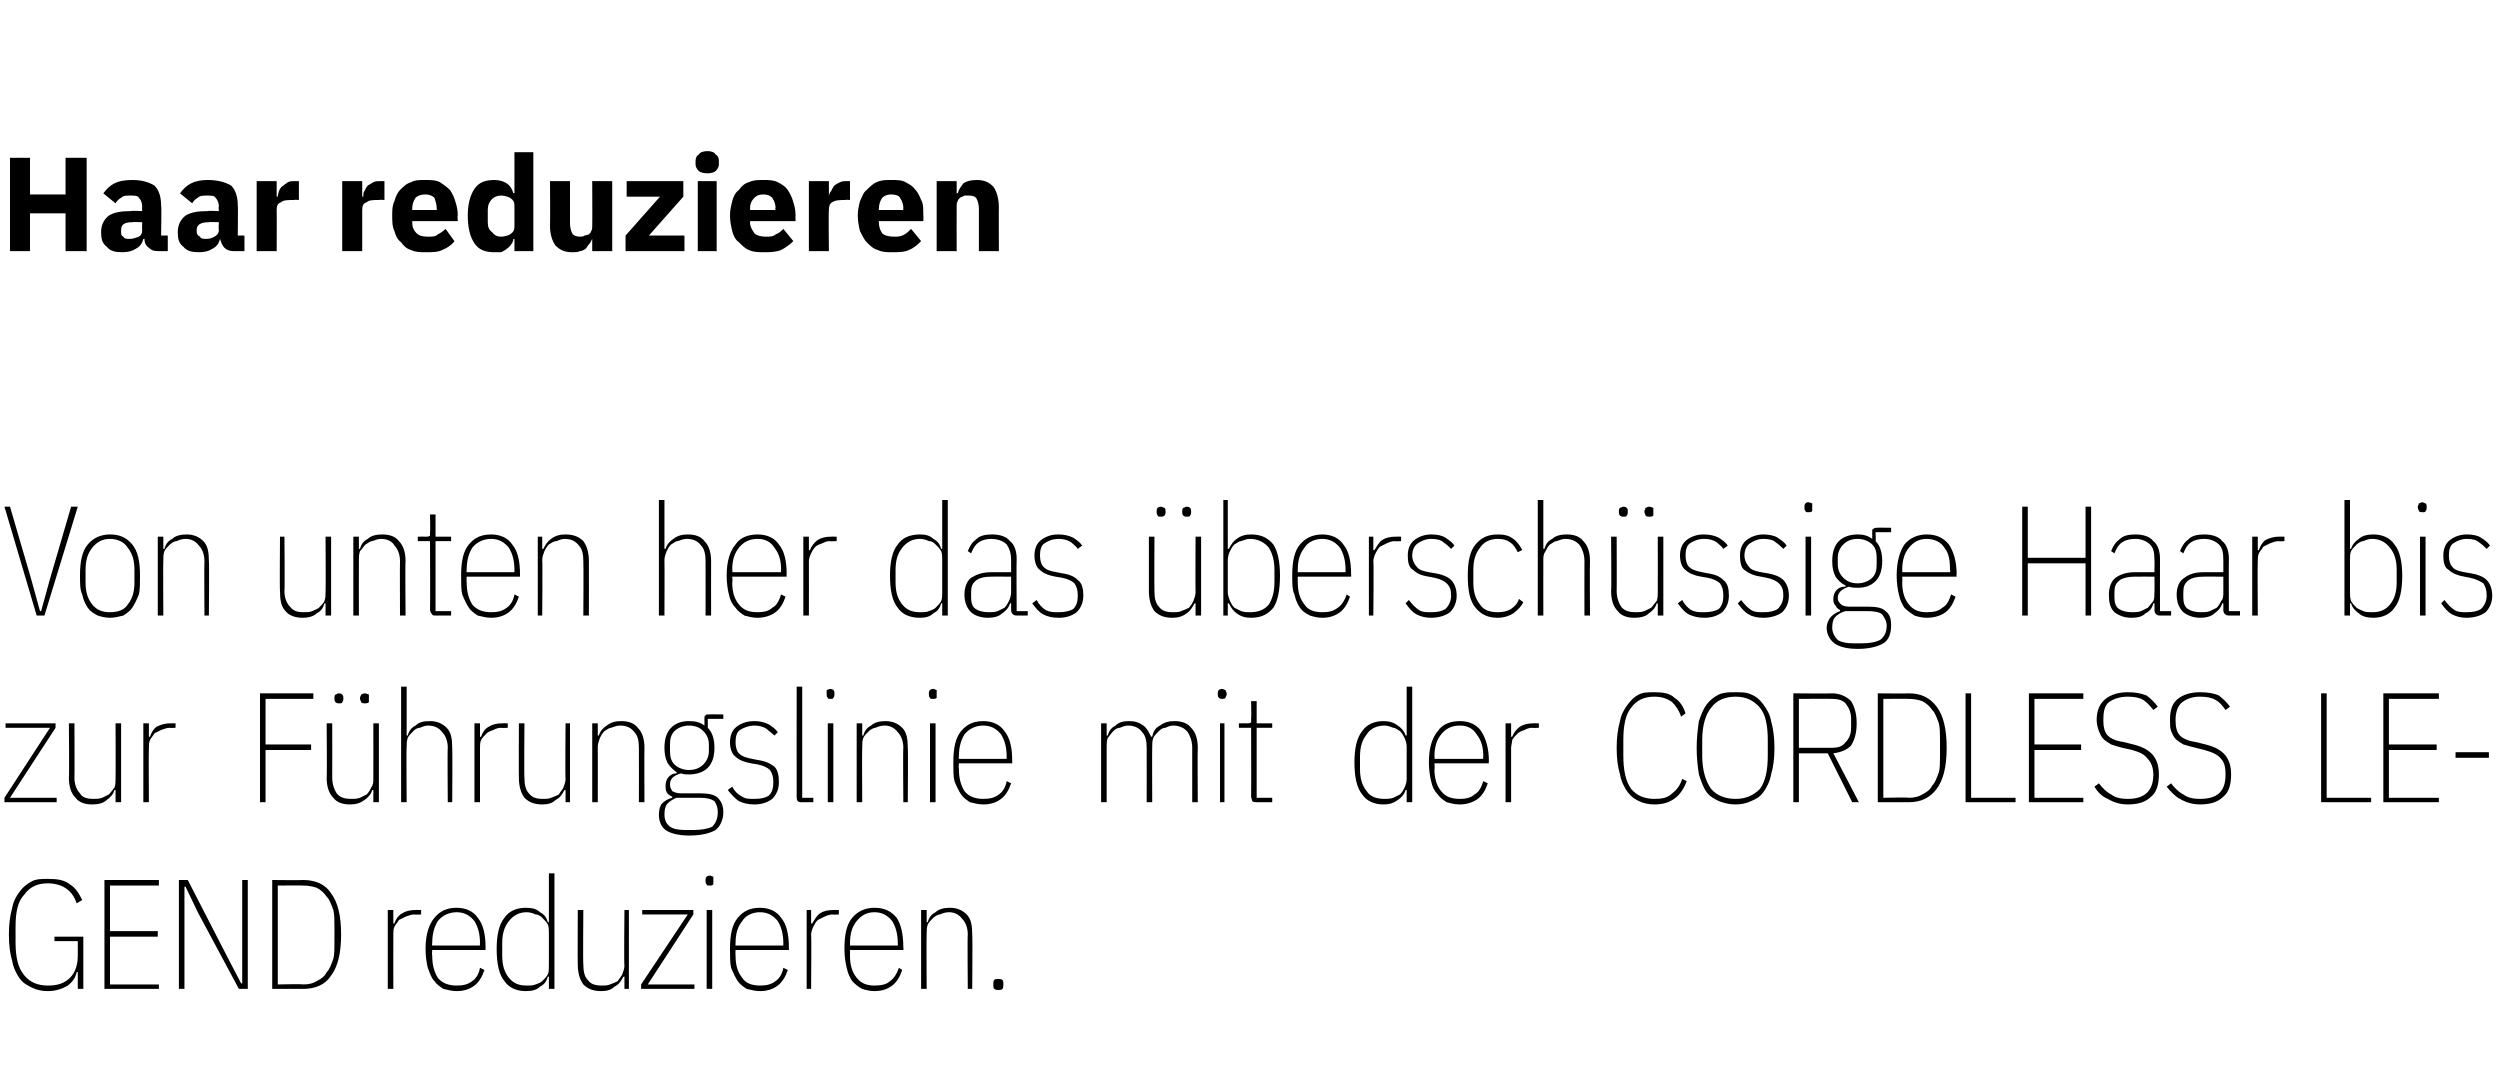 <?xml version="1.0" standalone="no"?><!DOCTYPE svg PUBLIC "-//W3C//DTD SVG 1.1//EN" "http://www.w3.org/Graphics/SVG/1.1/DTD/svg11.dtd"><svg xmlns="http://www.w3.org/2000/svg" version="1.1" width="225px" height="96.1px" viewBox="0 -13 225 96.1" style="top:-13px">  <desc>Haar reduzieren Von unten her das bersch ssige Haar bis zur F hrungslinie mit der CORDLESS LEGEND reduzieren.</desc>  <defs/>  <g id="Polygon17135">    <path d="M 7 74.5 C 7 74.5 6.94 74.46 6.9 74.5 C 6.8 75 6.5 75.4 6.1 75.7 C 5.6 76 5 76.2 4.3 76.2 C 3.8 76.2 3.3 76.1 2.9 75.9 C 2.5 75.7 2.1 75.5 1.8 75.1 C 1.5 74.7 1.2 74.1 1.1 73.5 C 0.9 72.8 0.8 72.1 0.8 71.1 C 0.8 70.2 0.9 69.4 1.1 68.7 C 1.2 68.1 1.5 67.6 1.8 67.2 C 2.1 66.8 2.5 66.5 2.9 66.3 C 3.3 66.1 3.8 66.1 4.3 66.1 C 5.2 66.1 5.8 66.2 6.3 66.6 C 6.8 66.9 7.1 67.4 7.4 68 C 7.4 68 6.9 68.3 6.9 68.3 C 6.7 67.7 6.4 67.3 6 67 C 5.6 66.7 5 66.5 4.3 66.5 C 3.4 66.5 2.7 66.8 2.2 67.5 C 1.6 68.1 1.4 69.1 1.4 70.4 C 1.4 70.4 1.4 71.8 1.4 71.8 C 1.4 73.1 1.6 74.1 2.2 74.8 C 2.7 75.4 3.4 75.7 4.3 75.7 C 5.2 75.7 5.8 75.5 6.3 75 C 6.8 74.5 7 73.8 7 73 C 7.01 72.98 7 71.7 7 71.7 L 4.9 71.7 L 4.9 71.3 L 7.5 71.3 L 7.5 76 L 7 76 L 7 74.5 Z M 9.4 76 L 9.4 66.2 L 14.3 66.2 L 14.3 66.7 L 9.9 66.7 L 9.9 70.8 L 14.2 70.8 L 14.2 71.3 L 9.9 71.3 L 9.9 75.6 L 14.3 75.6 L 14.3 76 L 9.4 76 Z M 17.8 69.1 L 16.7 66.8 L 16.6 66.8 L 16.6 69.1 L 16.6 76 L 16.1 76 L 16.1 66.2 L 16.9 66.2 L 20.5 73.2 L 21.7 75.5 L 21.8 75.5 L 21.8 73.2 L 21.8 66.2 L 22.3 66.2 L 22.3 76 L 21.5 76 L 17.8 69.1 Z M 24.5 66.2 C 24.5 66.2 27.27 66.23 27.3 66.2 C 28.4 66.2 29.3 66.6 29.8 67.4 C 30.4 68.2 30.7 69.4 30.7 71.1 C 30.7 72.8 30.4 74 29.8 74.8 C 29.3 75.6 28.4 76 27.3 76 C 27.27 76 24.5 76 24.5 76 L 24.5 66.2 Z M 27.3 75.6 C 27.8 75.6 28.2 75.5 28.5 75.3 C 28.9 75.1 29.2 74.9 29.4 74.5 C 29.7 74.2 29.8 73.8 30 73.3 C 30.1 72.9 30.1 72.4 30.1 71.8 C 30.1 71.8 30.1 70.4 30.1 70.4 C 30.1 69.9 30.1 69.3 30 68.9 C 29.8 68.4 29.7 68 29.4 67.7 C 29.2 67.4 28.9 67.1 28.5 66.9 C 28.2 66.8 27.8 66.7 27.3 66.7 C 27.29 66.68 25 66.7 25 66.7 L 25 75.6 C 25 75.6 27.29 75.55 27.3 75.6 Z M 34.9 76 L 34.9 68.9 L 35.4 68.9 L 35.4 70.1 C 35.4 70.1 35.49 70.15 35.5 70.1 C 35.6 69.8 35.8 69.4 36.2 69.2 C 36.5 69 36.9 68.9 37.4 68.9 C 37.37 68.89 37.9 68.9 37.9 68.9 L 37.9 69.3 C 37.9 69.3 37.28 69.34 37.3 69.3 C 37 69.3 36.8 69.4 36.5 69.5 C 36.3 69.6 36.1 69.7 35.9 69.8 C 35.8 70 35.6 70.2 35.5 70.4 C 35.4 70.6 35.4 70.9 35.4 71.1 C 35.39 71.14 35.4 76 35.4 76 L 34.9 76 Z M 41.1 76.2 C 40.7 76.2 40.3 76.1 39.9 76 C 39.6 75.8 39.3 75.6 39.1 75.3 C 38.8 75 38.7 74.6 38.5 74.1 C 38.4 73.7 38.3 73.1 38.3 72.4 C 38.3 71.1 38.6 70.2 39.1 69.6 C 39.6 69 40.2 68.7 41.1 68.7 C 41.9 68.7 42.6 69 43 69.6 C 43.5 70.2 43.7 71.1 43.7 72.3 C 43.69 72.3 43.7 72.5 43.7 72.5 L 38.9 72.5 C 38.9 72.5 38.86 72.98 38.9 73 C 38.9 73.9 39.1 74.5 39.4 75 C 39.8 75.5 40.4 75.7 41.1 75.7 C 41.7 75.7 42.1 75.6 42.5 75.3 C 42.8 75.1 43.1 74.7 43.2 74.1 C 43.2 74.1 43.6 74.3 43.6 74.3 C 43.4 74.9 43.1 75.4 42.7 75.7 C 42.3 76 41.8 76.2 41.1 76.2 Z M 41.1 69.1 C 40.4 69.1 39.8 69.4 39.4 69.9 C 39.1 70.4 38.9 71 38.9 71.9 C 38.86 71.91 38.9 72.1 38.9 72.1 L 43.2 72.1 C 43.2 72.1 43.18 71.91 43.2 71.9 C 43.2 71 43 70.4 42.7 69.9 C 42.3 69.4 41.8 69.1 41.1 69.1 Z M 49.4 74.9 C 49.4 74.9 49.32 74.91 49.3 74.9 C 49.2 75.3 49 75.6 48.6 75.8 C 48.3 76.1 47.9 76.2 47.3 76.2 C 46.5 76.2 45.8 75.9 45.4 75.3 C 44.9 74.7 44.7 73.7 44.7 72.4 C 44.7 71.2 44.9 70.2 45.4 69.6 C 45.8 69 46.5 68.7 47.3 68.7 C 47.9 68.7 48.3 68.8 48.6 69.1 C 49 69.3 49.2 69.6 49.3 70 C 49.32 69.98 49.4 70 49.4 70 L 49.4 65.6 L 49.9 65.6 L 49.9 76 L 49.4 76 L 49.4 74.9 Z M 47.4 75.7 C 47.7 75.7 48 75.7 48.2 75.6 C 48.5 75.5 48.7 75.4 48.8 75.3 C 49 75.1 49.2 74.9 49.3 74.7 C 49.4 74.5 49.4 74.2 49.4 73.9 C 49.4 73.9 49.4 71 49.4 71 C 49.4 70.7 49.4 70.4 49.3 70.2 C 49.2 70 49 69.8 48.8 69.6 C 48.7 69.5 48.5 69.3 48.2 69.3 C 48 69.2 47.7 69.1 47.4 69.1 C 46.7 69.1 46.2 69.4 45.8 69.9 C 45.4 70.4 45.2 71 45.2 71.9 C 45.2 71.9 45.2 73 45.2 73 C 45.2 73.9 45.4 74.5 45.8 75 C 46.2 75.5 46.7 75.7 47.4 75.7 Z M 56.2 74.9 C 56.2 74.9 56.05 74.92 56.1 74.9 C 55.9 75.3 55.7 75.6 55.3 75.8 C 55 76.1 54.6 76.2 54.1 76.2 C 53.4 76.2 52.9 76 52.5 75.6 C 52.2 75.2 52 74.6 52 73.8 C 51.98 73.76 52 68.9 52 68.9 L 52.5 68.9 C 52.5 68.9 52.46 73.76 52.5 73.8 C 52.5 74.4 52.6 74.9 52.9 75.2 C 53.2 75.6 53.6 75.7 54.2 75.7 C 54.4 75.7 54.7 75.7 54.9 75.6 C 55.2 75.5 55.4 75.4 55.6 75.3 C 55.7 75.1 55.9 74.9 56 74.7 C 56.1 74.4 56.2 74.2 56.2 73.9 C 56.15 73.9 56.2 68.9 56.2 68.9 L 56.6 68.9 L 56.6 76 L 56.2 76 L 56.2 74.9 Z M 57.7 76 L 57.7 75.6 L 61.9 69.3 L 57.8 69.3 L 57.8 68.9 L 62.4 68.9 L 62.4 69.3 L 58.3 75.6 L 62.5 75.6 L 62.5 76 L 57.7 76 Z M 63.9 66.7 C 63.7 66.7 63.6 66.7 63.6 66.6 C 63.5 66.5 63.5 66.4 63.5 66.3 C 63.5 66.3 63.5 66.2 63.5 66.2 C 63.5 66.1 63.5 66 63.6 65.9 C 63.6 65.9 63.7 65.8 63.9 65.8 C 64 65.8 64.1 65.9 64.2 65.9 C 64.2 66 64.2 66.1 64.2 66.2 C 64.2 66.2 64.2 66.3 64.2 66.3 C 64.2 66.4 64.2 66.5 64.2 66.6 C 64.1 66.7 64 66.7 63.9 66.7 Z M 63.6 68.9 L 64.1 68.9 L 64.1 76 L 63.6 76 L 63.6 68.9 Z M 68.4 76.2 C 68 76.2 67.6 76.1 67.2 76 C 66.9 75.8 66.6 75.6 66.4 75.3 C 66.2 75 66 74.6 65.8 74.1 C 65.7 73.7 65.7 73.1 65.7 72.4 C 65.7 71.1 65.9 70.2 66.4 69.6 C 66.9 69 67.5 68.7 68.4 68.7 C 69.2 68.7 69.9 69 70.3 69.6 C 70.8 70.2 71 71.1 71 72.3 C 71.01 72.3 71 72.5 71 72.5 L 66.2 72.5 C 66.2 72.5 66.18 72.98 66.2 73 C 66.2 73.9 66.4 74.5 66.8 75 C 67.1 75.5 67.7 75.7 68.4 75.7 C 69 75.7 69.4 75.6 69.8 75.3 C 70.1 75.1 70.4 74.7 70.5 74.1 C 70.5 74.1 70.9 74.3 70.9 74.3 C 70.7 74.9 70.4 75.4 70 75.7 C 69.6 76 69.1 76.2 68.4 76.2 Z M 68.4 69.1 C 67.7 69.1 67.1 69.4 66.8 69.9 C 66.4 70.4 66.2 71 66.2 71.9 C 66.18 71.91 66.2 72.1 66.2 72.1 L 70.5 72.1 C 70.5 72.1 70.49 71.91 70.5 71.9 C 70.5 71 70.3 70.4 70 69.9 C 69.6 69.4 69.1 69.1 68.4 69.1 Z M 72.6 76 L 72.6 68.9 L 73 68.9 L 73 70.1 C 73 70.1 73.13 70.15 73.1 70.1 C 73.3 69.8 73.5 69.4 73.8 69.2 C 74.1 69 74.5 68.9 75 68.9 C 75.01 68.89 75.5 68.9 75.5 68.9 L 75.5 69.3 C 75.5 69.3 74.93 69.34 74.9 69.3 C 74.7 69.3 74.4 69.4 74.2 69.5 C 74 69.6 73.8 69.7 73.6 69.8 C 73.4 70 73.3 70.2 73.2 70.4 C 73.1 70.6 73 70.9 73 71.1 C 73.04 71.14 73 76 73 76 L 72.6 76 Z M 78.7 76.2 C 78.3 76.2 77.9 76.1 77.6 76 C 77.2 75.8 77 75.6 76.7 75.3 C 76.5 75 76.3 74.6 76.2 74.1 C 76.1 73.7 76 73.1 76 72.4 C 76 71.1 76.2 70.2 76.7 69.6 C 77.2 69 77.9 68.7 78.7 68.7 C 79.6 68.7 80.2 69 80.7 69.6 C 81.1 70.2 81.3 71.1 81.3 72.3 C 81.34 72.3 81.3 72.5 81.3 72.5 L 76.5 72.5 C 76.5 72.5 76.51 72.98 76.5 73 C 76.5 73.9 76.7 74.5 77.1 75 C 77.5 75.5 78 75.7 78.7 75.7 C 79.3 75.7 79.8 75.6 80.1 75.3 C 80.4 75.1 80.7 74.7 80.9 74.1 C 80.9 74.1 81.2 74.3 81.2 74.3 C 81 74.9 80.7 75.4 80.3 75.7 C 79.9 76 79.4 76.2 78.7 76.2 Z M 78.7 69.1 C 78 69.1 77.5 69.4 77.1 69.9 C 76.7 70.4 76.5 71 76.5 71.9 C 76.51 71.91 76.5 72.1 76.5 72.1 L 80.8 72.1 C 80.8 72.1 80.82 71.91 80.8 71.9 C 80.8 71 80.6 70.4 80.3 69.9 C 79.9 69.4 79.4 69.1 78.7 69.1 Z M 82.9 76 L 82.9 68.9 L 83.4 68.9 L 83.4 70 C 83.4 70 83.47 69.98 83.5 70 C 83.6 69.6 83.8 69.3 84.2 69.1 C 84.5 68.8 85 68.7 85.5 68.7 C 86.1 68.7 86.6 68.9 87 69.3 C 87.4 69.7 87.5 70.3 87.5 71.1 C 87.54 71.13 87.5 76 87.5 76 L 87.1 76 C 87.1 76 87.06 71.14 87.1 71.1 C 87.1 70.5 86.9 70 86.6 69.7 C 86.3 69.3 85.9 69.1 85.4 69.1 C 85.1 69.1 84.8 69.2 84.6 69.3 C 84.4 69.3 84.1 69.5 84 69.6 C 83.8 69.8 83.6 70 83.5 70.2 C 83.4 70.5 83.4 70.7 83.4 71 C 83.37 71 83.4 76 83.4 76 L 82.9 76 Z M 90.3 75.7 C 90.3 76 90.2 76.1 89.9 76.1 C 89.5 76.1 89.4 76 89.4 75.7 C 89.4 75.7 89.4 75.5 89.4 75.5 C 89.4 75.2 89.5 75.1 89.8 75.1 C 90.2 75.1 90.3 75.2 90.3 75.5 C 90.31 75.52 90.3 75.7 90.3 75.7 C 90.3 75.7 90.31 75.66 90.3 75.7 Z " stroke="none" fill="#000"/>  </g>  <g id="Polygon17134">    <path d="M 0.4 59.2 L 0.4 58.8 L 4.5 52.5 L 0.5 52.5 L 0.5 52.1 L 5 52.1 L 5 52.5 L 0.9 58.8 L 5.1 58.8 L 5.1 59.2 L 0.4 59.2 Z M 10.4 58.1 C 10.4 58.1 10.32 58.12 10.3 58.1 C 10.2 58.5 9.9 58.8 9.6 59 C 9.3 59.3 8.8 59.4 8.3 59.4 C 7.6 59.4 7.1 59.2 6.8 58.8 C 6.4 58.4 6.2 57.8 6.2 57 C 6.24 56.96 6.2 52.1 6.2 52.1 L 6.7 52.1 C 6.7 52.1 6.72 56.96 6.7 57 C 6.7 57.6 6.9 58.1 7.2 58.4 C 7.4 58.8 7.9 58.9 8.4 58.9 C 8.7 58.9 8.9 58.9 9.2 58.8 C 9.4 58.7 9.6 58.6 9.8 58.5 C 10 58.3 10.1 58.1 10.3 57.9 C 10.4 57.6 10.4 57.4 10.4 57.1 C 10.42 57.1 10.4 52.1 10.4 52.1 L 10.9 52.1 L 10.9 59.2 L 10.4 59.2 L 10.4 58.1 Z M 12.9 59.2 L 12.9 52.1 L 13.4 52.1 L 13.4 53.3 C 13.4 53.3 13.47 53.35 13.5 53.3 C 13.6 53 13.8 52.6 14.1 52.4 C 14.5 52.2 14.9 52.1 15.3 52.1 C 15.34 52.09 15.8 52.1 15.8 52.1 L 15.8 52.5 C 15.8 52.5 15.26 52.54 15.3 52.5 C 15 52.5 14.8 52.6 14.5 52.7 C 14.3 52.8 14.1 52.9 13.9 53 C 13.8 53.2 13.6 53.4 13.5 53.6 C 13.4 53.8 13.4 54.1 13.4 54.3 C 13.37 54.34 13.4 59.2 13.4 59.2 L 12.9 59.2 Z M 23.4 59.2 L 23.4 49.4 L 28.2 49.4 L 28.2 49.9 L 23.9 49.9 L 23.9 54 L 28 54 L 28 54.5 L 23.9 54.5 L 23.9 59.2 L 23.4 59.2 Z M 33.6 58.1 C 33.6 58.1 33.51 58.12 33.5 58.1 C 33.4 58.5 33.1 58.8 32.8 59 C 32.4 59.3 32 59.4 31.5 59.4 C 30.8 59.4 30.3 59.2 30 58.8 C 29.6 58.4 29.4 57.8 29.4 57 C 29.44 56.96 29.4 52.1 29.4 52.1 L 29.9 52.1 C 29.9 52.1 29.91 56.96 29.9 57 C 29.9 57.6 30.1 58.1 30.3 58.4 C 30.6 58.8 31.1 58.9 31.6 58.9 C 31.9 58.9 32.1 58.9 32.4 58.8 C 32.6 58.7 32.8 58.6 33 58.5 C 33.2 58.3 33.3 58.1 33.4 57.9 C 33.6 57.6 33.6 57.4 33.6 57.1 C 33.61 57.1 33.6 52.1 33.6 52.1 L 34.1 52.1 L 34.1 59.2 L 33.6 59.2 L 33.6 58.1 Z M 30.5 50.3 C 30.4 50.3 30.3 50.3 30.2 50.2 C 30.1 50.1 30.1 50 30.1 49.9 C 30.1 49.9 30.1 49.8 30.1 49.8 C 30.1 49.7 30.1 49.6 30.2 49.5 C 30.3 49.5 30.4 49.4 30.5 49.4 C 30.7 49.4 30.8 49.5 30.8 49.5 C 30.9 49.6 30.9 49.7 30.9 49.8 C 30.9 49.8 30.9 49.9 30.9 49.9 C 30.9 50 30.9 50.1 30.8 50.2 C 30.8 50.3 30.7 50.3 30.5 50.3 Z M 32.8 50.3 C 32.7 50.3 32.6 50.3 32.5 50.2 C 32.5 50.1 32.4 50 32.4 49.9 C 32.4 49.9 32.4 49.8 32.4 49.8 C 32.4 49.7 32.5 49.6 32.5 49.5 C 32.6 49.5 32.7 49.4 32.8 49.4 C 33 49.4 33.1 49.5 33.2 49.5 C 33.2 49.6 33.2 49.7 33.2 49.8 C 33.2 49.8 33.2 49.9 33.2 49.9 C 33.2 50 33.2 50.1 33.2 50.2 C 33.1 50.3 33 50.3 32.8 50.3 Z M 36.1 48.8 L 36.6 48.8 L 36.6 53.2 C 36.6 53.2 36.66 53.18 36.7 53.2 C 36.8 52.8 37 52.5 37.4 52.3 C 37.7 52 38.1 51.9 38.7 51.9 C 39.3 51.9 39.8 52.1 40.2 52.5 C 40.6 52.9 40.7 53.5 40.7 54.3 C 40.73 54.33 40.7 59.2 40.7 59.2 L 40.3 59.2 C 40.3 59.2 40.26 54.34 40.3 54.3 C 40.3 53.7 40.1 53.2 39.8 52.9 C 39.5 52.5 39.1 52.3 38.5 52.3 C 38.3 52.3 38 52.4 37.8 52.5 C 37.5 52.5 37.3 52.7 37.2 52.8 C 37 53 36.8 53.2 36.7 53.4 C 36.6 53.7 36.6 53.9 36.6 54.2 C 36.56 54.2 36.6 59.2 36.6 59.2 L 36.1 59.2 L 36.1 48.8 Z M 42.7 59.2 L 42.7 52.1 L 43.2 52.1 L 43.2 53.3 C 43.2 53.3 43.3 53.35 43.3 53.3 C 43.4 53 43.6 52.6 44 52.4 C 44.3 52.2 44.7 52.1 45.2 52.1 C 45.17 52.09 45.7 52.1 45.7 52.1 L 45.7 52.5 C 45.7 52.5 45.09 52.54 45.1 52.5 C 44.8 52.5 44.6 52.6 44.4 52.7 C 44.1 52.8 43.9 52.9 43.8 53 C 43.6 53.2 43.4 53.4 43.3 53.6 C 43.2 53.8 43.2 54.1 43.2 54.3 C 43.2 54.34 43.2 59.2 43.2 59.2 L 42.7 59.2 Z M 50.9 58.1 C 50.9 58.1 50.76 58.12 50.8 58.1 C 50.6 58.5 50.4 58.8 50 59 C 49.7 59.3 49.3 59.4 48.8 59.4 C 48.1 59.4 47.6 59.2 47.2 58.8 C 46.9 58.4 46.7 57.8 46.7 57 C 46.68 56.96 46.7 52.1 46.7 52.1 L 47.2 52.1 C 47.2 52.1 47.16 56.96 47.2 57 C 47.2 57.6 47.3 58.1 47.6 58.4 C 47.9 58.8 48.3 58.9 48.9 58.9 C 49.1 58.9 49.4 58.9 49.6 58.8 C 49.9 58.7 50.1 58.6 50.3 58.5 C 50.4 58.3 50.6 58.1 50.7 57.9 C 50.8 57.6 50.9 57.4 50.9 57.1 C 50.86 57.1 50.9 52.1 50.9 52.1 L 51.3 52.1 L 51.3 59.2 L 50.9 59.2 L 50.9 58.1 Z M 53.3 59.2 L 53.3 52.1 L 53.8 52.1 L 53.8 53.2 C 53.8 53.2 53.91 53.18 53.9 53.2 C 54 52.8 54.3 52.5 54.6 52.3 C 55 52 55.4 51.9 55.9 51.9 C 56.6 51.9 57.1 52.1 57.4 52.5 C 57.8 52.9 58 53.5 58 54.3 C 57.98 54.33 58 59.2 58 59.2 L 57.5 59.2 C 57.5 59.2 57.51 54.34 57.5 54.3 C 57.5 53.7 57.4 53.2 57.1 52.9 C 56.8 52.5 56.4 52.3 55.8 52.3 C 55.5 52.3 55.3 52.4 55 52.5 C 54.8 52.5 54.6 52.7 54.4 52.8 C 54.2 53 54.1 53.2 54 53.4 C 53.9 53.7 53.8 53.9 53.8 54.2 C 53.81 54.2 53.8 59.2 53.8 59.2 L 53.3 59.2 Z M 65.1 60.1 C 65.1 60.8 64.8 61.4 64.4 61.7 C 63.9 62 63.1 62.2 62 62.2 C 61.1 62.2 60.3 62 59.9 61.7 C 59.5 61.4 59.3 60.9 59.3 60.3 C 59.3 59.9 59.4 59.5 59.6 59.3 C 59.8 59.1 60.1 58.9 60.5 58.8 C 60.5 58.8 60.5 58.7 60.5 58.7 C 60.3 58.6 60.1 58.5 60 58.3 C 59.9 58.1 59.9 57.9 59.9 57.7 C 59.9 57.4 60 57.1 60.2 56.9 C 60.4 56.7 60.6 56.6 60.9 56.6 C 60.9 56.6 60.9 56.5 60.9 56.5 C 60.6 56.3 60.3 56 60.1 55.7 C 59.9 55.3 59.8 54.9 59.8 54.3 C 59.8 53.5 60 52.9 60.4 52.5 C 60.8 52.1 61.3 51.9 62 51.9 C 62.6 51.9 63 52 63.4 52.3 C 63.4 52.3 63.4 51.7 63.4 51.7 C 63.4 51.5 63.4 51.4 63.5 51.4 C 63.5 51.3 63.6 51.3 63.8 51.3 C 63.81 51.28 65.1 51.3 65.1 51.3 L 65.1 51.7 L 63.7 51.7 C 63.7 51.7 63.71 52.53 63.7 52.5 C 64.1 52.9 64.3 53.5 64.3 54.3 C 64.3 55.1 64.1 55.7 63.7 56.1 C 63.3 56.5 62.7 56.7 62 56.7 C 61.8 56.7 61.5 56.7 61.3 56.6 C 60.6 56.8 60.3 57.1 60.3 57.6 C 60.3 57.9 60.4 58 60.5 58.2 C 60.7 58.3 60.9 58.4 61.3 58.4 C 61.3 58.4 63 58.4 63 58.4 C 63.7 58.4 64.3 58.5 64.6 58.8 C 64.9 59.1 65.1 59.5 65.1 60.1 Z M 64.6 60.1 C 64.6 59.7 64.5 59.4 64.3 59.1 C 64 58.9 63.6 58.8 63 58.8 C 63 58.8 60.9 58.8 60.9 58.8 C 60.6 58.9 60.3 59.1 60.1 59.3 C 59.9 59.5 59.8 59.8 59.8 60.3 C 59.8 60.7 59.9 61.1 60.3 61.4 C 60.6 61.6 61 61.7 61.7 61.7 C 61.7 61.7 62.4 61.7 62.4 61.7 C 63.1 61.7 63.7 61.6 64.1 61.4 C 64.4 61.1 64.6 60.7 64.6 60.1 Z M 62 56.3 C 62.6 56.3 63 56.1 63.3 55.8 C 63.6 55.5 63.8 55.1 63.8 54.6 C 63.8 54.6 63.8 54 63.8 54 C 63.8 53.5 63.6 53.1 63.3 52.8 C 63 52.5 62.6 52.3 62 52.3 C 61.5 52.3 61 52.5 60.7 52.8 C 60.4 53.1 60.3 53.5 60.3 54 C 60.3 54 60.3 54.6 60.3 54.6 C 60.3 55.1 60.4 55.5 60.7 55.8 C 61 56.1 61.5 56.3 62 56.3 Z M 67.9 59.4 C 67.4 59.4 66.9 59.3 66.5 59.1 C 66.2 58.9 65.8 58.5 65.5 58.1 C 65.5 58.1 65.9 57.8 65.9 57.8 C 66.1 58.2 66.4 58.5 66.8 58.7 C 67.1 58.9 67.4 58.9 67.9 58.9 C 68.5 58.9 68.9 58.8 69.2 58.6 C 69.5 58.3 69.6 57.9 69.6 57.4 C 69.6 56.9 69.5 56.6 69.3 56.3 C 69.1 56.1 68.7 55.9 68.2 55.8 C 68.2 55.8 67.6 55.7 67.6 55.7 C 67 55.6 66.5 55.4 66.2 55.1 C 65.9 54.9 65.7 54.4 65.7 53.8 C 65.7 53.2 65.9 52.7 66.3 52.4 C 66.7 52.1 67.2 51.9 67.9 51.9 C 68.4 51.9 68.8 52 69.2 52.2 C 69.5 52.4 69.8 52.6 70 52.9 C 70 52.9 69.7 53.2 69.7 53.2 C 69.5 53 69.2 52.8 69 52.6 C 68.7 52.4 68.3 52.3 67.9 52.3 C 67.4 52.3 66.9 52.5 66.6 52.7 C 66.3 52.9 66.2 53.3 66.2 53.8 C 66.2 54.2 66.3 54.6 66.5 54.8 C 66.8 55.1 67.2 55.2 67.7 55.3 C 67.7 55.3 68.2 55.4 68.2 55.4 C 68.9 55.5 69.3 55.7 69.7 56 C 70 56.3 70.1 56.8 70.1 57.4 C 70.1 58 69.9 58.5 69.5 58.9 C 69.1 59.2 68.6 59.4 67.9 59.4 Z M 72.2 59.2 C 72 59.2 71.9 59.2 71.8 59.1 C 71.7 59 71.7 58.8 71.7 58.7 C 71.69 58.65 71.7 48.8 71.7 48.8 L 72.2 48.8 L 72.2 58.8 L 73.2 58.8 L 73.2 59.2 C 73.2 59.2 72.23 59.2 72.2 59.2 Z M 74.8 49.9 C 74.6 49.9 74.5 49.9 74.5 49.8 C 74.4 49.7 74.4 49.6 74.4 49.5 C 74.4 49.5 74.4 49.4 74.4 49.4 C 74.4 49.3 74.4 49.2 74.4 49.1 C 74.5 49.1 74.6 49 74.7 49 C 74.9 49 75 49.1 75 49.1 C 75.1 49.2 75.1 49.3 75.1 49.4 C 75.1 49.4 75.1 49.5 75.1 49.5 C 75.1 49.6 75.1 49.7 75 49.8 C 75 49.9 74.9 49.9 74.8 49.9 Z M 74.5 52.1 L 75 52.1 L 75 59.2 L 74.5 59.2 L 74.5 52.1 Z M 77.1 59.2 L 77.1 52.1 L 77.6 52.1 L 77.6 53.2 C 77.6 53.2 77.66 53.18 77.7 53.2 C 77.8 52.8 78 52.5 78.4 52.3 C 78.7 52 79.2 51.9 79.7 51.9 C 80.3 51.9 80.8 52.1 81.2 52.5 C 81.6 52.9 81.7 53.5 81.7 54.3 C 81.74 54.33 81.7 59.2 81.7 59.2 L 81.3 59.2 C 81.3 59.2 81.26 54.34 81.3 54.3 C 81.3 53.7 81.1 53.2 80.8 52.9 C 80.5 52.5 80.1 52.3 79.6 52.3 C 79.3 52.3 79 52.4 78.8 52.5 C 78.6 52.5 78.3 52.7 78.2 52.8 C 78 53 77.8 53.2 77.7 53.4 C 77.6 53.7 77.6 53.9 77.6 54.2 C 77.57 54.2 77.6 59.2 77.6 59.2 L 77.1 59.2 Z M 84 49.9 C 83.8 49.9 83.7 49.9 83.7 49.8 C 83.6 49.7 83.6 49.6 83.6 49.5 C 83.6 49.5 83.6 49.4 83.6 49.4 C 83.6 49.3 83.6 49.2 83.7 49.1 C 83.7 49.1 83.8 49 84 49 C 84.1 49 84.2 49.1 84.3 49.1 C 84.3 49.2 84.3 49.3 84.3 49.4 C 84.3 49.4 84.3 49.5 84.3 49.5 C 84.3 49.6 84.3 49.7 84.3 49.8 C 84.2 49.9 84.1 49.9 84 49.9 Z M 83.7 52.1 L 84.2 52.1 L 84.2 59.2 L 83.7 59.2 L 83.7 52.1 Z M 88.5 59.4 C 88.1 59.4 87.7 59.3 87.3 59.2 C 87 59 86.7 58.8 86.5 58.5 C 86.3 58.2 86.1 57.8 85.9 57.3 C 85.8 56.9 85.8 56.3 85.8 55.6 C 85.8 54.3 86 53.4 86.5 52.8 C 87 52.2 87.6 51.9 88.5 51.9 C 89.3 51.9 90 52.2 90.4 52.8 C 90.9 53.4 91.1 54.3 91.1 55.5 C 91.1 55.5 91.1 55.7 91.1 55.7 L 86.3 55.7 C 86.3 55.7 86.27 56.18 86.3 56.2 C 86.3 57.1 86.5 57.7 86.8 58.2 C 87.2 58.7 87.8 58.9 88.5 58.9 C 89.1 58.9 89.5 58.8 89.9 58.5 C 90.2 58.3 90.5 57.9 90.6 57.3 C 90.6 57.3 91 57.5 91 57.5 C 90.8 58.1 90.5 58.6 90.1 58.9 C 89.7 59.2 89.2 59.4 88.5 59.4 Z M 88.5 52.3 C 87.8 52.3 87.2 52.6 86.8 53.1 C 86.5 53.6 86.3 54.2 86.3 55.1 C 86.27 55.11 86.3 55.3 86.3 55.3 L 90.6 55.3 C 90.6 55.3 90.59 55.11 90.6 55.1 C 90.6 54.2 90.4 53.6 90.1 53.1 C 89.7 52.6 89.2 52.3 88.5 52.3 Z M 99.1 59.2 L 99.1 52.1 L 99.6 52.1 L 99.6 53.2 C 99.6 53.2 99.69 53.18 99.7 53.2 C 99.8 52.8 100 52.5 100.4 52.3 C 100.7 52 101.1 51.9 101.6 51.9 C 102.1 51.9 102.5 52 102.9 52.3 C 103.2 52.5 103.4 52.9 103.6 53.3 C 103.6 53.3 103.7 53.3 103.7 53.3 C 103.8 52.8 104 52.5 104.4 52.3 C 104.8 52 105.2 51.9 105.7 51.9 C 106.4 51.9 106.9 52.1 107.2 52.5 C 107.6 52.9 107.8 53.5 107.8 54.3 C 107.77 54.33 107.8 59.2 107.8 59.2 L 107.3 59.2 C 107.3 59.2 107.3 54.34 107.3 54.3 C 107.3 53.7 107.1 53.2 106.9 52.9 C 106.6 52.5 106.1 52.3 105.6 52.3 C 105.3 52.3 105.1 52.4 104.9 52.5 C 104.6 52.5 104.4 52.7 104.3 52.8 C 104.1 53 103.9 53.2 103.8 53.4 C 103.7 53.7 103.7 53.9 103.7 54.2 C 103.68 54.2 103.7 59.2 103.7 59.2 L 103.2 59.2 C 103.2 59.2 103.21 54.34 103.2 54.3 C 103.2 53.7 103.1 53.2 102.8 52.9 C 102.5 52.5 102.1 52.3 101.5 52.3 C 101.3 52.3 101 52.4 100.8 52.5 C 100.5 52.5 100.3 52.7 100.2 52.8 C 100 53 99.9 53.2 99.7 53.4 C 99.6 53.7 99.6 53.9 99.6 54.2 C 99.6 54.2 99.6 59.2 99.6 59.2 L 99.1 59.2 Z M 110 49.9 C 109.9 49.9 109.8 49.9 109.7 49.8 C 109.6 49.7 109.6 49.6 109.6 49.5 C 109.6 49.5 109.6 49.4 109.6 49.4 C 109.6 49.3 109.6 49.2 109.7 49.1 C 109.7 49.1 109.8 49 110 49 C 110.1 49 110.2 49.1 110.3 49.1 C 110.3 49.2 110.4 49.3 110.4 49.4 C 110.4 49.4 110.4 49.5 110.4 49.5 C 110.4 49.6 110.3 49.7 110.3 49.8 C 110.2 49.9 110.1 49.9 110 49.9 Z M 109.8 52.1 L 110.2 52.1 L 110.2 59.2 L 109.8 59.2 L 109.8 52.1 Z M 113.2 59.2 C 113 59.2 112.8 59.2 112.7 59.1 C 112.7 59 112.6 58.8 112.6 58.7 C 112.62 58.65 112.6 52.5 112.6 52.5 L 111.5 52.5 L 111.5 52.1 C 111.5 52.1 112.28 52.09 112.3 52.1 C 112.4 52.1 112.5 52.1 112.6 52 C 112.6 51.9 112.6 51.8 112.6 51.7 C 112.63 51.67 112.6 50.1 112.6 50.1 L 113.1 50.1 L 113.1 52.1 L 114.5 52.1 L 114.5 52.5 L 113.1 52.5 L 113.1 58.8 L 114.5 58.8 L 114.5 59.2 C 114.5 59.2 113.16 59.2 113.2 59.2 Z M 126.6 58.1 C 126.6 58.1 126.5 58.11 126.5 58.1 C 126.4 58.5 126.1 58.8 125.8 59 C 125.4 59.3 125 59.4 124.5 59.4 C 123.7 59.4 123 59.1 122.6 58.5 C 122.1 57.9 121.9 56.9 121.9 55.6 C 121.9 54.4 122.1 53.4 122.6 52.8 C 123 52.2 123.7 51.9 124.5 51.9 C 125 51.9 125.4 52 125.8 52.3 C 126.1 52.5 126.4 52.8 126.5 53.2 C 126.5 53.18 126.6 53.2 126.6 53.2 L 126.6 48.8 L 127.1 48.8 L 127.1 59.2 L 126.6 59.2 L 126.6 58.1 Z M 124.6 58.9 C 124.9 58.9 125.1 58.9 125.4 58.8 C 125.6 58.7 125.8 58.6 126 58.5 C 126.2 58.3 126.3 58.1 126.4 57.9 C 126.5 57.7 126.6 57.4 126.6 57.1 C 126.6 57.1 126.6 54.2 126.6 54.2 C 126.6 53.9 126.5 53.6 126.4 53.4 C 126.3 53.2 126.2 53 126 52.8 C 125.8 52.7 125.6 52.5 125.4 52.5 C 125.1 52.4 124.9 52.3 124.6 52.3 C 123.9 52.3 123.3 52.6 123 53.1 C 122.6 53.6 122.4 54.2 122.4 55.1 C 122.4 55.1 122.4 56.2 122.4 56.2 C 122.4 57.1 122.6 57.7 123 58.2 C 123.3 58.7 123.9 58.9 124.6 58.9 Z M 131.4 59.4 C 130.9 59.4 130.6 59.3 130.2 59.2 C 129.9 59 129.6 58.8 129.4 58.5 C 129.1 58.2 128.9 57.8 128.8 57.3 C 128.7 56.9 128.6 56.3 128.6 55.6 C 128.6 54.3 128.9 53.4 129.4 52.8 C 129.8 52.2 130.5 51.9 131.4 51.9 C 132.2 51.9 132.9 52.2 133.3 52.8 C 133.7 53.4 134 54.3 134 55.5 C 133.97 55.5 134 55.7 134 55.7 L 129.1 55.7 C 129.1 55.7 129.14 56.18 129.1 56.2 C 129.1 57.1 129.3 57.7 129.7 58.2 C 130.1 58.7 130.6 58.9 131.4 58.9 C 131.9 58.9 132.4 58.8 132.7 58.5 C 133.1 58.3 133.3 57.9 133.5 57.3 C 133.5 57.3 133.9 57.5 133.9 57.5 C 133.7 58.1 133.4 58.6 133 58.9 C 132.6 59.2 132 59.4 131.4 59.4 Z M 131.4 52.3 C 130.6 52.3 130.1 52.6 129.7 53.1 C 129.3 53.6 129.1 54.2 129.1 55.1 C 129.14 55.11 129.1 55.3 129.1 55.3 L 133.5 55.3 C 133.5 55.3 133.45 55.11 133.5 55.1 C 133.5 54.2 133.3 53.6 132.9 53.1 C 132.6 52.6 132.1 52.3 131.4 52.3 Z M 135.5 59.2 L 135.5 52.1 L 136 52.1 L 136 53.3 C 136 53.3 136.1 53.35 136.1 53.3 C 136.2 53 136.5 52.6 136.8 52.4 C 137.1 52.2 137.5 52.1 138 52.1 C 137.98 52.09 138.5 52.1 138.5 52.1 L 138.5 52.5 C 138.5 52.5 137.89 52.54 137.9 52.5 C 137.6 52.5 137.4 52.6 137.2 52.7 C 136.9 52.8 136.7 52.9 136.6 53 C 136.4 53.2 136.2 53.4 136.1 53.6 C 136.1 53.8 136 54.1 136 54.3 C 136 54.34 136 59.2 136 59.2 L 135.5 59.2 Z M 148.9 59.4 C 148.4 59.4 147.9 59.3 147.5 59.1 C 147.1 58.9 146.8 58.7 146.5 58.3 C 146.2 57.9 145.9 57.3 145.8 56.7 C 145.6 56 145.5 55.3 145.5 54.3 C 145.5 53.4 145.6 52.6 145.8 51.9 C 145.9 51.3 146.2 50.8 146.5 50.4 C 146.8 50 147.1 49.7 147.5 49.5 C 147.9 49.3 148.4 49.3 148.9 49.3 C 149.7 49.3 150.3 49.4 150.7 49.8 C 151.2 50.1 151.5 50.6 151.7 51.2 C 151.7 51.2 151.3 51.5 151.3 51.5 C 151.1 50.9 150.8 50.5 150.5 50.2 C 150.1 49.9 149.6 49.7 148.9 49.7 C 148 49.7 147.3 50 146.8 50.7 C 146.3 51.3 146.1 52.3 146.1 53.6 C 146.1 53.6 146.1 55 146.1 55 C 146.1 56.3 146.3 57.3 146.8 58 C 147.3 58.6 148 58.9 148.9 58.9 C 149.6 58.9 150.1 58.8 150.5 58.4 C 150.9 58.1 151.2 57.7 151.4 57.1 C 151.4 57.1 151.8 57.3 151.8 57.3 C 151.6 57.9 151.2 58.5 150.8 58.8 C 150.3 59.2 149.7 59.4 148.9 59.4 Z M 156.2 59.4 C 155.7 59.4 155.2 59.3 154.7 59.1 C 154.3 58.9 153.9 58.7 153.6 58.3 C 153.3 57.9 153.1 57.3 152.9 56.7 C 152.8 56 152.7 55.3 152.7 54.3 C 152.7 53.4 152.8 52.6 152.9 51.9 C 153.1 51.3 153.3 50.8 153.6 50.4 C 153.9 50 154.3 49.7 154.7 49.5 C 155.2 49.3 155.6 49.3 156.2 49.3 C 156.7 49.3 157.2 49.3 157.6 49.5 C 158.1 49.7 158.4 50 158.7 50.4 C 159 50.8 159.3 51.3 159.4 51.9 C 159.6 52.6 159.7 53.4 159.7 54.3 C 159.7 55.3 159.6 56 159.4 56.7 C 159.3 57.3 159 57.9 158.7 58.3 C 158.4 58.7 158.1 58.9 157.6 59.1 C 157.2 59.3 156.7 59.4 156.2 59.4 Z M 156.2 58.9 C 157.1 58.9 157.8 58.6 158.4 58 C 158.9 57.3 159.1 56.3 159.1 55 C 159.1 55 159.1 53.6 159.1 53.6 C 159.1 52.3 158.9 51.3 158.4 50.7 C 157.8 50 157.1 49.7 156.2 49.7 C 155.3 49.7 154.5 50 154 50.7 C 153.5 51.3 153.2 52.3 153.2 53.6 C 153.2 53.6 153.2 55 153.2 55 C 153.2 56.3 153.5 57.3 154 58 C 154.5 58.6 155.3 58.9 156.2 58.9 Z M 161.9 59.2 L 161.4 59.2 L 161.4 49.4 C 161.4 49.4 164.91 49.43 164.9 49.4 C 165.6 49.4 166.2 49.7 166.6 50.1 C 166.9 50.6 167.1 51.2 167.1 52.1 C 167.1 53 166.9 53.6 166.6 54.1 C 166.2 54.5 165.7 54.7 165 54.8 C 164.99 54.76 167.3 59.2 167.3 59.2 L 166.7 59.2 L 164.5 54.8 L 161.9 54.8 L 161.9 59.2 Z M 164.9 54.3 C 165.4 54.3 165.8 54.2 166.1 53.8 C 166.4 53.5 166.6 53.1 166.6 52.5 C 166.6 52.5 166.6 51.7 166.6 51.7 C 166.6 51.1 166.4 50.7 166.1 50.3 C 165.8 50 165.4 49.9 164.9 49.9 C 164.91 49.88 161.9 49.9 161.9 49.9 L 161.9 54.3 C 161.9 54.3 164.91 54.31 164.9 54.3 Z M 169 49.4 C 169 49.4 171.77 49.43 171.8 49.4 C 172.9 49.4 173.7 49.8 174.3 50.6 C 174.9 51.4 175.2 52.6 175.2 54.3 C 175.2 56 174.9 57.2 174.3 58 C 173.7 58.8 172.9 59.2 171.8 59.2 C 171.77 59.2 169 59.2 169 59.2 L 169 49.4 Z M 171.8 58.8 C 172.3 58.8 172.7 58.7 173 58.5 C 173.4 58.3 173.7 58.1 173.9 57.7 C 174.2 57.4 174.3 57 174.5 56.5 C 174.6 56.1 174.6 55.6 174.6 55 C 174.6 55 174.6 53.6 174.6 53.6 C 174.6 53.1 174.6 52.5 174.5 52.1 C 174.3 51.6 174.2 51.2 173.9 50.9 C 173.7 50.6 173.4 50.3 173 50.1 C 172.7 50 172.3 49.9 171.8 49.9 C 171.78 49.88 169.5 49.9 169.5 49.9 L 169.5 58.8 C 169.5 58.8 171.78 58.75 171.8 58.8 Z M 176.9 59.2 L 176.9 49.4 L 177.4 49.4 L 177.4 58.8 L 181.4 58.8 L 181.4 59.2 L 176.9 59.2 Z M 182.6 59.2 L 182.6 49.4 L 187.5 49.4 L 187.5 49.9 L 183.1 49.9 L 183.1 54 L 187.3 54 L 187.3 54.5 L 183.1 54.5 L 183.1 58.8 L 187.5 58.8 L 187.5 59.2 L 182.6 59.2 Z M 191.5 59.4 C 190.8 59.4 190.2 59.2 189.7 58.9 C 189.2 58.7 188.8 58.3 188.5 57.8 C 188.5 57.8 188.9 57.5 188.9 57.5 C 189.2 57.9 189.6 58.3 190 58.5 C 190.4 58.8 190.9 58.9 191.5 58.9 C 193 58.9 193.8 58.2 193.8 56.7 C 193.8 56.1 193.6 55.6 193.3 55.3 C 193 54.9 192.6 54.7 191.9 54.5 C 191.9 54.5 191 54.3 191 54.3 C 190.6 54.2 190.3 54.1 190 54 C 189.7 53.8 189.5 53.7 189.3 53.5 C 189.1 53.3 189 53 188.9 52.8 C 188.8 52.5 188.7 52.2 188.7 51.8 C 188.7 50.9 189 50.3 189.5 49.9 C 190 49.5 190.7 49.3 191.5 49.3 C 192.2 49.3 192.7 49.4 193.2 49.6 C 193.6 49.9 193.9 50.2 194.2 50.6 C 194.2 50.6 193.8 50.9 193.8 50.9 C 193.5 50.5 193.2 50.2 192.9 50 C 192.6 49.8 192.1 49.7 191.5 49.7 C 190.8 49.7 190.2 49.9 189.8 50.2 C 189.4 50.5 189.3 51.1 189.3 51.8 C 189.3 52.4 189.4 52.9 189.7 53.2 C 190 53.5 190.5 53.7 191.2 53.8 C 191.2 53.8 192 54 192 54 C 192.8 54.2 193.4 54.5 193.8 55 C 194.1 55.4 194.3 55.9 194.3 56.7 C 194.3 57.6 194.1 58.3 193.6 58.7 C 193.1 59.2 192.4 59.4 191.5 59.4 Z M 198 59.4 C 197.3 59.4 196.7 59.2 196.2 58.9 C 195.8 58.7 195.4 58.3 195 57.8 C 195 57.8 195.4 57.5 195.4 57.5 C 195.7 57.9 196.1 58.3 196.5 58.5 C 196.9 58.8 197.4 58.9 198 58.9 C 199.6 58.9 200.3 58.2 200.3 56.7 C 200.3 56.1 200.2 55.6 199.9 55.3 C 199.6 54.9 199.1 54.7 198.4 54.5 C 198.4 54.5 197.6 54.3 197.6 54.3 C 197.2 54.2 196.8 54.1 196.5 54 C 196.2 53.8 196 53.7 195.8 53.5 C 195.6 53.3 195.5 53 195.4 52.8 C 195.3 52.5 195.3 52.2 195.3 51.8 C 195.3 50.9 195.5 50.3 196 49.9 C 196.5 49.5 197.2 49.3 198 49.3 C 198.7 49.3 199.3 49.4 199.7 49.6 C 200.1 49.9 200.4 50.2 200.7 50.6 C 200.7 50.6 200.3 50.9 200.3 50.9 C 200 50.5 199.8 50.2 199.4 50 C 199.1 49.8 198.6 49.7 198 49.7 C 197.3 49.7 196.8 49.9 196.4 50.2 C 196 50.5 195.8 51.1 195.8 51.8 C 195.8 52.4 195.9 52.9 196.2 53.2 C 196.5 53.5 197 53.7 197.7 53.8 C 197.7 53.8 198.5 54 198.5 54 C 199.3 54.2 199.9 54.5 200.3 55 C 200.6 55.4 200.8 55.9 200.8 56.7 C 200.8 57.6 200.6 58.3 200.1 58.7 C 199.6 59.2 198.9 59.4 198 59.4 Z M 208.9 59.2 L 208.9 49.4 L 209.4 49.4 L 209.4 58.8 L 213.4 58.8 L 213.4 59.2 L 208.9 59.2 Z M 214.5 59.2 L 214.5 49.4 L 219.5 49.4 L 219.5 49.9 L 215 49.9 L 215 54 L 219.3 54 L 219.3 54.5 L 215 54.5 L 215 58.8 L 219.5 58.8 L 219.5 59.2 L 214.5 59.2 Z M 221 55.2 L 221 54.7 L 224 54.7 L 224 55.2 L 221 55.2 Z " stroke="none" fill="#000"/>  </g>  <g id="Polygon17133">    <path d="M 3.3 42.4 L 0.4 32.6 L 0.9 32.6 L 2.8 39.1 L 3.6 42 L 3.7 42 L 4.5 39.1 L 6.4 32.6 L 7 32.6 L 4 42.4 L 3.3 42.4 Z M 9.9 42.6 C 9.5 42.6 9.1 42.5 8.8 42.4 C 8.4 42.2 8.1 42 7.9 41.7 C 7.7 41.4 7.5 41 7.4 40.5 C 7.2 40.1 7.2 39.5 7.2 38.8 C 7.2 37.5 7.4 36.6 7.9 36 C 8.4 35.4 9.1 35.1 9.9 35.1 C 10.8 35.1 11.4 35.4 11.9 36 C 12.4 36.6 12.6 37.5 12.6 38.8 C 12.6 39.5 12.6 40.1 12.5 40.5 C 12.3 41 12.1 41.4 11.9 41.7 C 11.7 42 11.4 42.2 11.1 42.4 C 10.7 42.5 10.3 42.6 9.9 42.6 Z M 9.9 42.1 C 10.6 42.1 11.2 41.9 11.5 41.4 C 11.9 40.9 12.1 40.3 12.1 39.4 C 12.1 39.4 12.1 38.3 12.1 38.3 C 12.1 37.4 11.9 36.8 11.5 36.3 C 11.2 35.8 10.6 35.5 9.9 35.5 C 9.2 35.5 8.7 35.8 8.3 36.3 C 7.9 36.8 7.7 37.4 7.7 38.3 C 7.7 38.3 7.7 39.4 7.7 39.4 C 7.7 40.3 7.9 40.9 8.3 41.4 C 8.7 41.9 9.2 42.1 9.9 42.1 Z M 14.2 42.4 L 14.2 35.3 L 14.7 35.3 L 14.7 36.4 C 14.7 36.4 14.77 36.38 14.8 36.4 C 14.9 36 15.1 35.7 15.5 35.5 C 15.8 35.2 16.3 35.1 16.8 35.1 C 17.4 35.1 17.9 35.3 18.3 35.7 C 18.7 36.1 18.8 36.7 18.8 37.5 C 18.84 37.53 18.8 42.4 18.8 42.4 L 18.4 42.4 C 18.4 42.4 18.37 37.54 18.4 37.5 C 18.4 36.9 18.2 36.4 17.9 36.1 C 17.6 35.7 17.2 35.5 16.7 35.5 C 16.4 35.5 16.1 35.6 15.9 35.7 C 15.7 35.7 15.4 35.9 15.3 36 C 15.1 36.2 14.9 36.4 14.8 36.6 C 14.7 36.9 14.7 37.1 14.7 37.4 C 14.67 37.4 14.7 42.4 14.7 42.4 L 14.2 42.4 Z M 29.3 41.3 C 29.3 41.3 29.24 41.32 29.2 41.3 C 29.1 41.7 28.9 42 28.5 42.2 C 28.2 42.5 27.7 42.6 27.2 42.6 C 26.6 42.6 26 42.4 25.7 42 C 25.3 41.6 25.2 41 25.2 40.2 C 25.16 40.16 25.2 35.3 25.2 35.3 L 25.6 35.3 C 25.6 35.3 25.64 40.16 25.6 40.2 C 25.6 40.8 25.8 41.3 26.1 41.6 C 26.4 42 26.8 42.1 27.3 42.1 C 27.6 42.1 27.9 42.1 28.1 42 C 28.3 41.9 28.6 41.8 28.7 41.7 C 28.9 41.5 29.1 41.3 29.2 41.1 C 29.3 40.8 29.3 40.6 29.3 40.3 C 29.33 40.3 29.3 35.3 29.3 35.3 L 29.8 35.3 L 29.8 42.4 L 29.3 42.4 L 29.3 41.3 Z M 31.8 42.4 L 31.8 35.3 L 32.3 35.3 L 32.3 36.4 C 32.3 36.4 32.39 36.38 32.4 36.4 C 32.5 36 32.7 35.7 33.1 35.5 C 33.4 35.2 33.9 35.1 34.4 35.1 C 35.1 35.1 35.6 35.3 35.9 35.7 C 36.3 36.1 36.5 36.7 36.5 37.5 C 36.46 37.53 36.5 42.4 36.5 42.4 L 36 42.4 C 36 42.4 35.98 37.54 36 37.5 C 36 36.9 35.8 36.4 35.5 36.1 C 35.3 35.7 34.8 35.5 34.3 35.5 C 34 35.5 33.8 35.6 33.5 35.7 C 33.3 35.7 33.1 35.9 32.9 36 C 32.7 36.2 32.6 36.4 32.4 36.6 C 32.3 36.9 32.3 37.1 32.3 37.4 C 32.29 37.4 32.3 42.4 32.3 42.4 L 31.8 42.4 Z M 39.3 42.4 C 39.1 42.4 38.9 42.4 38.9 42.3 C 38.8 42.2 38.7 42 38.7 41.9 C 38.73 41.85 38.7 35.7 38.7 35.7 L 37.6 35.7 L 37.6 35.3 C 37.6 35.3 38.39 35.29 38.4 35.3 C 38.5 35.3 38.6 35.3 38.7 35.2 C 38.7 35.1 38.7 35 38.7 34.9 C 38.74 34.87 38.7 33.3 38.7 33.3 L 39.2 33.3 L 39.2 35.3 L 40.6 35.3 L 40.6 35.7 L 39.2 35.7 L 39.2 42 L 40.6 42 L 40.6 42.4 C 40.6 42.4 39.27 42.4 39.3 42.4 Z M 44.2 42.6 C 43.8 42.6 43.4 42.5 43 42.4 C 42.7 42.2 42.4 42 42.2 41.7 C 42 41.4 41.8 41 41.6 40.5 C 41.5 40.1 41.5 39.5 41.5 38.8 C 41.5 37.5 41.7 36.6 42.2 36 C 42.7 35.4 43.3 35.1 44.2 35.1 C 45 35.1 45.7 35.4 46.1 36 C 46.6 36.6 46.8 37.5 46.8 38.7 C 46.81 38.7 46.8 38.9 46.8 38.9 L 42 38.9 C 42 38.9 41.98 39.38 42 39.4 C 42 40.3 42.2 40.9 42.5 41.4 C 42.9 41.9 43.5 42.1 44.2 42.1 C 44.8 42.1 45.2 42 45.6 41.7 C 45.9 41.5 46.2 41.1 46.3 40.5 C 46.3 40.5 46.7 40.7 46.7 40.7 C 46.5 41.3 46.2 41.8 45.8 42.1 C 45.4 42.4 44.9 42.6 44.2 42.6 Z M 44.2 35.5 C 43.5 35.5 42.9 35.8 42.5 36.3 C 42.2 36.8 42 37.4 42 38.3 C 41.98 38.31 42 38.5 42 38.5 L 46.3 38.5 C 46.3 38.5 46.29 38.31 46.3 38.3 C 46.3 37.4 46.1 36.8 45.8 36.3 C 45.4 35.8 44.9 35.5 44.2 35.5 Z M 48.4 42.4 L 48.4 35.3 L 48.8 35.3 L 48.8 36.4 C 48.8 36.4 48.93 36.38 48.9 36.4 C 49.1 36 49.3 35.7 49.6 35.5 C 50 35.2 50.4 35.1 50.9 35.1 C 51.6 35.1 52.1 35.3 52.5 35.7 C 52.8 36.1 53 36.7 53 37.5 C 53.01 37.53 53 42.4 53 42.4 L 52.5 42.4 C 52.5 42.4 52.53 37.54 52.5 37.5 C 52.5 36.9 52.4 36.4 52.1 36.1 C 51.8 35.7 51.4 35.5 50.8 35.5 C 50.6 35.5 50.3 35.6 50.1 35.7 C 49.8 35.7 49.6 35.9 49.4 36 C 49.2 36.2 49.1 36.4 49 36.6 C 48.9 36.9 48.8 37.1 48.8 37.4 C 48.84 37.4 48.8 42.4 48.8 42.4 L 48.4 42.4 Z M 59.3 32 L 59.8 32 L 59.8 36.4 C 59.8 36.4 59.91 36.38 59.9 36.4 C 60 36 60.3 35.7 60.6 35.5 C 61 35.2 61.4 35.1 61.9 35.1 C 62.6 35.1 63.1 35.3 63.4 35.7 C 63.8 36.1 64 36.7 64 37.5 C 63.99 37.53 64 42.4 64 42.4 L 63.5 42.4 C 63.5 42.4 63.51 37.54 63.5 37.5 C 63.5 36.9 63.4 36.4 63.1 36.1 C 62.8 35.7 62.4 35.5 61.8 35.5 C 61.5 35.5 61.3 35.6 61 35.7 C 60.8 35.7 60.6 35.9 60.4 36 C 60.2 36.2 60.1 36.4 60 36.6 C 59.9 36.9 59.8 37.1 59.8 37.4 C 59.82 37.4 59.8 42.4 59.8 42.4 L 59.3 42.4 L 59.3 32 Z M 68.2 42.6 C 67.7 42.6 67.4 42.5 67 42.4 C 66.7 42.2 66.4 42 66.2 41.7 C 65.9 41.4 65.7 41 65.6 40.5 C 65.5 40.1 65.4 39.5 65.4 38.8 C 65.4 37.5 65.7 36.6 66.2 36 C 66.6 35.4 67.3 35.1 68.2 35.1 C 69 35.1 69.7 35.4 70.1 36 C 70.6 36.6 70.8 37.5 70.8 38.7 C 70.78 38.7 70.8 38.9 70.8 38.9 L 65.9 38.9 C 65.9 38.9 65.95 39.38 65.9 39.4 C 65.9 40.3 66.1 40.9 66.5 41.4 C 66.9 41.9 67.4 42.1 68.2 42.1 C 68.7 42.1 69.2 42 69.5 41.7 C 69.9 41.5 70.1 41.1 70.3 40.5 C 70.3 40.5 70.7 40.7 70.7 40.7 C 70.5 41.3 70.2 41.8 69.8 42.1 C 69.4 42.4 68.8 42.6 68.2 42.6 Z M 68.2 35.5 C 67.4 35.5 66.9 35.8 66.5 36.3 C 66.1 36.8 65.9 37.4 65.9 38.3 C 65.95 38.31 65.9 38.5 65.9 38.5 L 70.3 38.5 C 70.3 38.5 70.26 38.31 70.3 38.3 C 70.3 37.4 70.1 36.8 69.7 36.3 C 69.4 35.8 68.9 35.5 68.2 35.5 Z M 72.3 42.4 L 72.3 35.3 L 72.8 35.3 L 72.8 36.5 C 72.8 36.5 72.9 36.55 72.9 36.5 C 73 36.2 73.3 35.8 73.6 35.6 C 73.9 35.4 74.3 35.3 74.8 35.3 C 74.78 35.29 75.3 35.3 75.3 35.3 L 75.3 35.7 C 75.3 35.7 74.7 35.74 74.7 35.7 C 74.4 35.7 74.2 35.8 74 35.9 C 73.7 36 73.5 36.1 73.4 36.2 C 73.2 36.4 73.1 36.6 73 36.8 C 72.9 37 72.8 37.3 72.8 37.5 C 72.81 37.54 72.8 42.4 72.8 42.4 L 72.3 42.4 Z M 84.8 41.3 C 84.8 41.3 84.72 41.31 84.7 41.3 C 84.6 41.7 84.4 42 84 42.2 C 83.7 42.5 83.3 42.6 82.8 42.6 C 81.9 42.6 81.2 42.3 80.8 41.7 C 80.3 41.1 80.1 40.1 80.1 38.8 C 80.1 37.6 80.3 36.6 80.8 36 C 81.2 35.4 81.9 35.1 82.8 35.1 C 83.3 35.1 83.7 35.2 84 35.5 C 84.4 35.7 84.6 36 84.7 36.4 C 84.72 36.38 84.8 36.4 84.8 36.4 L 84.8 32 L 85.3 32 L 85.3 42.4 L 84.8 42.4 L 84.8 41.3 Z M 82.8 42.1 C 83.1 42.1 83.4 42.1 83.6 42 C 83.9 41.9 84.1 41.8 84.2 41.7 C 84.4 41.5 84.6 41.3 84.7 41.1 C 84.8 40.9 84.8 40.6 84.8 40.3 C 84.8 40.3 84.8 37.4 84.8 37.4 C 84.8 37.1 84.8 36.8 84.7 36.6 C 84.6 36.4 84.4 36.2 84.2 36 C 84.1 35.9 83.9 35.7 83.6 35.7 C 83.4 35.6 83.1 35.5 82.8 35.5 C 82.1 35.5 81.6 35.8 81.2 36.3 C 80.8 36.8 80.6 37.4 80.6 38.3 C 80.6 38.3 80.6 39.4 80.6 39.4 C 80.6 40.3 80.8 40.9 81.2 41.4 C 81.6 41.9 82.1 42.1 82.8 42.1 Z M 91.5 42.4 C 91.2 42.4 91 42.2 91 41.9 C 91 41.91 91 41.3 91 41.3 C 91 41.3 90.9 41.29 90.9 41.3 C 90.8 41.7 90.5 42 90.2 42.2 C 89.9 42.5 89.4 42.6 88.9 42.6 C 88.3 42.6 87.7 42.4 87.4 42.1 C 87 41.7 86.8 41.2 86.8 40.5 C 86.8 39.9 87 39.3 87.4 39 C 87.9 38.7 88.4 38.5 89.2 38.5 C 89.18 38.49 91 38.5 91 38.5 C 91 38.5 91 37.4 91 37.4 C 91 36.7 90.8 36.3 90.6 36 C 90.3 35.7 89.8 35.5 89.2 35.5 C 88.8 35.5 88.4 35.6 88.1 35.8 C 87.8 36 87.6 36.3 87.4 36.8 C 87.4 36.8 87.1 36.6 87.1 36.6 C 87.3 36.1 87.5 35.8 87.9 35.5 C 88.2 35.2 88.7 35.1 89.3 35.1 C 90 35.1 90.6 35.3 90.9 35.7 C 91.3 36 91.5 36.6 91.5 37.3 C 91.47 37.35 91.5 42 91.5 42 L 92.5 42 L 92.5 42.4 C 92.5 42.4 91.49 42.4 91.5 42.4 Z M 89 42.1 C 89.3 42.1 89.5 42.1 89.8 42 C 90 41.9 90.2 41.8 90.4 41.7 C 90.6 41.5 90.7 41.3 90.8 41.1 C 90.9 40.9 91 40.6 91 40.3 C 91 40.3 91 38.9 91 38.9 C 91 38.9 89.18 38.89 89.2 38.9 C 88.6 38.9 88.2 39 87.9 39.2 C 87.5 39.5 87.4 39.8 87.4 40.3 C 87.4 40.3 87.4 40.8 87.4 40.8 C 87.4 41.2 87.5 41.6 87.8 41.8 C 88.1 42 88.5 42.1 89 42.1 Z M 95.3 42.6 C 94.7 42.6 94.3 42.5 93.9 42.3 C 93.5 42.1 93.2 41.7 92.9 41.3 C 92.9 41.3 93.3 41 93.3 41 C 93.5 41.4 93.8 41.7 94.1 41.9 C 94.5 42.1 94.8 42.1 95.3 42.1 C 95.8 42.1 96.3 42 96.6 41.8 C 96.9 41.5 97 41.1 97 40.6 C 97 40.1 96.9 39.8 96.7 39.5 C 96.5 39.3 96.1 39.1 95.6 39 C 95.6 39 95 38.9 95 38.9 C 94.4 38.8 93.9 38.6 93.6 38.3 C 93.3 38.1 93.1 37.6 93.1 37 C 93.1 36.4 93.3 35.9 93.7 35.6 C 94.1 35.3 94.6 35.1 95.2 35.1 C 95.8 35.1 96.2 35.2 96.6 35.4 C 96.9 35.6 97.2 35.8 97.4 36.1 C 97.4 36.1 97 36.4 97 36.4 C 96.9 36.2 96.6 36 96.4 35.8 C 96.1 35.6 95.7 35.5 95.3 35.5 C 94.7 35.5 94.3 35.7 94 35.9 C 93.7 36.1 93.6 36.5 93.6 37 C 93.6 37.4 93.7 37.8 93.9 38 C 94.2 38.3 94.5 38.4 95.1 38.5 C 95.1 38.5 95.6 38.6 95.6 38.6 C 96.3 38.7 96.7 38.9 97 39.2 C 97.4 39.5 97.5 40 97.5 40.6 C 97.5 41.2 97.3 41.7 96.9 42.1 C 96.5 42.4 96 42.6 95.3 42.6 Z M 107.6 41.3 C 107.6 41.3 107.48 41.32 107.5 41.3 C 107.3 41.7 107.1 42 106.8 42.2 C 106.4 42.5 106 42.6 105.5 42.6 C 104.8 42.6 104.3 42.4 103.9 42 C 103.6 41.6 103.4 41 103.4 40.2 C 103.4 40.16 103.4 35.3 103.4 35.3 L 103.9 35.3 C 103.9 35.3 103.88 40.16 103.9 40.2 C 103.9 40.8 104 41.3 104.3 41.6 C 104.6 42 105 42.1 105.6 42.1 C 105.8 42.1 106.1 42.1 106.3 42 C 106.6 41.9 106.8 41.8 107 41.7 C 107.2 41.5 107.3 41.3 107.4 41.1 C 107.5 40.8 107.6 40.6 107.6 40.3 C 107.58 40.3 107.6 35.3 107.6 35.3 L 108.1 35.3 L 108.1 42.4 L 107.6 42.4 L 107.6 41.3 Z M 104.5 33.5 C 104.3 33.5 104.2 33.5 104.2 33.4 C 104.1 33.3 104.1 33.2 104.1 33.1 C 104.1 33.1 104.1 33 104.1 33 C 104.1 32.9 104.1 32.8 104.2 32.7 C 104.2 32.7 104.3 32.6 104.5 32.6 C 104.6 32.6 104.7 32.7 104.8 32.7 C 104.9 32.8 104.9 32.9 104.9 33 C 104.9 33 104.9 33.1 104.9 33.1 C 104.9 33.2 104.9 33.3 104.8 33.4 C 104.7 33.5 104.6 33.5 104.5 33.5 Z M 106.8 33.5 C 106.7 33.5 106.6 33.5 106.5 33.4 C 106.4 33.3 106.4 33.2 106.4 33.1 C 106.4 33.1 106.4 33 106.4 33 C 106.4 32.9 106.4 32.8 106.5 32.7 C 106.6 32.7 106.7 32.6 106.8 32.6 C 107 32.6 107.1 32.7 107.1 32.7 C 107.2 32.8 107.2 32.9 107.2 33 C 107.2 33 107.2 33.1 107.2 33.1 C 107.2 33.2 107.2 33.3 107.1 33.4 C 107.1 33.5 107 33.5 106.8 33.5 Z M 110.1 32 L 110.5 32 L 110.5 36.4 C 110.5 36.4 110.63 36.38 110.6 36.4 C 110.8 36 111 35.7 111.3 35.5 C 111.7 35.2 112.1 35.1 112.6 35.1 C 113.5 35.1 114.1 35.4 114.6 36 C 115 36.6 115.2 37.6 115.2 38.8 C 115.2 40.1 115 41.1 114.6 41.7 C 114.1 42.3 113.5 42.6 112.6 42.6 C 112.1 42.6 111.7 42.5 111.3 42.2 C 111 42 110.8 41.7 110.6 41.3 C 110.63 41.31 110.5 41.3 110.5 41.3 L 110.5 42.4 L 110.1 42.4 L 110.1 32 Z M 112.5 42.1 C 113.2 42.1 113.8 41.9 114.2 41.4 C 114.5 40.9 114.7 40.3 114.7 39.4 C 114.7 39.4 114.7 38.3 114.7 38.3 C 114.7 37.4 114.5 36.8 114.2 36.3 C 113.8 35.8 113.2 35.5 112.5 35.5 C 112.2 35.5 112 35.6 111.7 35.7 C 111.5 35.7 111.3 35.9 111.1 36 C 110.9 36.2 110.8 36.4 110.7 36.6 C 110.6 36.8 110.5 37.1 110.5 37.4 C 110.5 37.4 110.5 40.3 110.5 40.3 C 110.5 40.6 110.6 40.8 110.7 41.1 C 110.8 41.3 110.9 41.5 111.1 41.7 C 111.3 41.8 111.5 41.9 111.7 42 C 112 42.1 112.2 42.1 112.5 42.1 Z M 119 42.6 C 118.6 42.6 118.2 42.5 117.9 42.4 C 117.5 42.2 117.2 42 117 41.7 C 116.8 41.4 116.6 41 116.5 40.5 C 116.3 40.1 116.3 39.5 116.3 38.8 C 116.3 37.5 116.5 36.6 117 36 C 117.5 35.4 118.2 35.1 119 35.1 C 119.8 35.1 120.5 35.4 120.9 36 C 121.4 36.6 121.6 37.5 121.6 38.7 C 121.62 38.7 121.6 38.9 121.6 38.9 L 116.8 38.9 C 116.8 38.9 116.79 39.38 116.8 39.4 C 116.8 40.3 117 40.9 117.4 41.4 C 117.7 41.9 118.3 42.1 119 42.1 C 119.6 42.1 120 42 120.4 41.7 C 120.7 41.5 121 41.1 121.2 40.5 C 121.2 40.5 121.5 40.7 121.5 40.7 C 121.3 41.3 121 41.8 120.6 42.1 C 120.2 42.4 119.7 42.6 119 42.6 Z M 119 35.5 C 118.3 35.5 117.7 35.8 117.4 36.3 C 117 36.8 116.8 37.4 116.8 38.3 C 116.79 38.31 116.8 38.5 116.8 38.5 L 121.1 38.5 C 121.1 38.5 121.1 38.31 121.1 38.3 C 121.1 37.4 120.9 36.8 120.6 36.3 C 120.2 35.8 119.7 35.5 119 35.5 Z M 123.2 42.4 L 123.2 35.3 L 123.6 35.3 L 123.6 36.5 C 123.6 36.5 123.75 36.55 123.7 36.5 C 123.9 36.2 124.1 35.8 124.4 35.6 C 124.7 35.4 125.1 35.3 125.6 35.3 C 125.62 35.29 126.1 35.3 126.1 35.3 L 126.1 35.7 C 126.1 35.7 125.54 35.74 125.5 35.7 C 125.3 35.7 125 35.8 124.8 35.9 C 124.6 36 124.4 36.1 124.2 36.2 C 124 36.4 123.9 36.6 123.8 36.8 C 123.7 37 123.6 37.3 123.6 37.5 C 123.65 37.54 123.6 42.4 123.6 42.4 L 123.2 42.4 Z M 128.8 42.6 C 128.3 42.6 127.9 42.5 127.5 42.3 C 127.1 42.1 126.8 41.7 126.5 41.3 C 126.5 41.3 126.8 41 126.8 41 C 127.1 41.4 127.4 41.7 127.7 41.9 C 128 42.1 128.4 42.1 128.8 42.1 C 129.4 42.1 129.8 42 130.1 41.8 C 130.4 41.5 130.6 41.1 130.6 40.6 C 130.6 40.1 130.5 39.8 130.2 39.5 C 130 39.3 129.6 39.1 129.1 39 C 129.1 39 128.6 38.9 128.6 38.9 C 127.9 38.8 127.5 38.6 127.2 38.3 C 126.8 38.1 126.7 37.6 126.7 37 C 126.7 36.4 126.9 35.9 127.3 35.6 C 127.7 35.3 128.2 35.1 128.8 35.1 C 129.4 35.1 129.8 35.2 130.1 35.4 C 130.4 35.6 130.7 35.8 130.9 36.1 C 130.9 36.1 130.6 36.4 130.6 36.4 C 130.4 36.2 130.2 36 129.9 35.8 C 129.7 35.6 129.3 35.5 128.8 35.5 C 128.3 35.5 127.9 35.7 127.6 35.9 C 127.3 36.1 127.1 36.5 127.1 37 C 127.1 37.4 127.3 37.8 127.5 38 C 127.7 38.3 128.1 38.4 128.6 38.5 C 128.6 38.5 129.2 38.6 129.2 38.6 C 129.8 38.7 130.3 38.9 130.6 39.2 C 130.9 39.5 131.1 40 131.1 40.6 C 131.1 41.2 130.9 41.7 130.5 42.1 C 130.1 42.4 129.5 42.6 128.8 42.6 Z M 134.8 42.6 C 133.9 42.6 133.3 42.3 132.8 41.7 C 132.3 41.1 132.1 40.2 132.1 38.8 C 132.1 37.5 132.3 36.6 132.8 36 C 133.3 35.4 133.9 35.1 134.8 35.1 C 135.4 35.1 135.8 35.2 136.2 35.5 C 136.5 35.7 136.8 36.1 137 36.5 C 137 36.5 136.6 36.7 136.6 36.7 C 136.4 36.3 136.2 36 135.9 35.8 C 135.6 35.6 135.3 35.5 134.8 35.5 C 134.1 35.5 133.5 35.8 133.2 36.3 C 132.8 36.8 132.6 37.4 132.6 38.3 C 132.6 38.3 132.6 39.4 132.6 39.4 C 132.6 40.3 132.8 40.9 133.2 41.4 C 133.5 41.9 134.1 42.1 134.8 42.1 C 135.3 42.1 135.7 42 136 41.8 C 136.3 41.6 136.6 41.3 136.7 40.9 C 136.7 40.9 137.1 41.2 137.1 41.2 C 136.9 41.6 136.6 41.9 136.2 42.2 C 135.9 42.4 135.4 42.6 134.8 42.6 Z M 138.4 32 L 138.9 32 L 138.9 36.4 C 138.9 36.4 138.99 36.38 139 36.4 C 139.1 36 139.3 35.7 139.7 35.5 C 140 35.2 140.5 35.1 141 35.1 C 141.7 35.1 142.2 35.3 142.5 35.7 C 142.9 36.1 143.1 36.7 143.1 37.5 C 143.07 37.53 143.1 42.4 143.1 42.4 L 142.6 42.4 C 142.6 42.4 142.59 37.54 142.6 37.5 C 142.6 36.9 142.4 36.4 142.2 36.1 C 141.9 35.7 141.4 35.5 140.9 35.5 C 140.6 35.5 140.4 35.6 140.1 35.7 C 139.9 35.7 139.7 35.9 139.5 36 C 139.3 36.2 139.2 36.4 139.1 36.6 C 138.9 36.9 138.9 37.1 138.9 37.4 C 138.89 37.4 138.9 42.4 138.9 42.4 L 138.4 42.4 L 138.4 32 Z M 149.2 41.3 C 149.2 41.3 149.11 41.32 149.1 41.3 C 149 41.7 148.7 42 148.4 42.2 C 148.1 42.5 147.6 42.6 147.1 42.6 C 146.4 42.6 145.9 42.4 145.6 42 C 145.2 41.6 145 41 145 40.2 C 145.04 40.16 145 35.3 145 35.3 L 145.5 35.3 C 145.5 35.3 145.52 40.16 145.5 40.2 C 145.5 40.8 145.7 41.3 145.9 41.6 C 146.2 42 146.7 42.1 147.2 42.1 C 147.5 42.1 147.7 42.1 148 42 C 148.2 41.9 148.4 41.8 148.6 41.7 C 148.8 41.5 148.9 41.3 149.1 41.1 C 149.2 40.8 149.2 40.6 149.2 40.3 C 149.21 40.3 149.2 35.3 149.2 35.3 L 149.7 35.3 L 149.7 42.4 L 149.2 42.4 L 149.2 41.3 Z M 146.1 33.5 C 146 33.5 145.9 33.5 145.8 33.4 C 145.7 33.3 145.7 33.2 145.7 33.1 C 145.7 33.1 145.7 33 145.7 33 C 145.7 32.9 145.7 32.8 145.8 32.7 C 145.9 32.7 146 32.6 146.1 32.6 C 146.3 32.6 146.4 32.7 146.4 32.7 C 146.5 32.8 146.5 32.9 146.5 33 C 146.5 33 146.5 33.1 146.5 33.1 C 146.5 33.2 146.5 33.3 146.4 33.4 C 146.4 33.5 146.3 33.5 146.1 33.5 Z M 148.4 33.5 C 148.3 33.5 148.2 33.5 148.1 33.4 C 148.1 33.3 148 33.2 148 33.1 C 148 33.1 148 33 148 33 C 148 32.9 148.1 32.8 148.1 32.7 C 148.2 32.7 148.3 32.6 148.4 32.6 C 148.6 32.6 148.7 32.7 148.8 32.7 C 148.8 32.8 148.8 32.9 148.8 33 C 148.8 33 148.8 33.1 148.8 33.1 C 148.8 33.2 148.8 33.3 148.8 33.4 C 148.7 33.5 148.6 33.5 148.4 33.5 Z M 153.4 42.6 C 152.9 42.6 152.4 42.5 152 42.3 C 151.6 42.1 151.3 41.7 151 41.3 C 151 41.3 151.4 41 151.4 41 C 151.6 41.4 151.9 41.7 152.2 41.9 C 152.6 42.1 152.9 42.1 153.4 42.1 C 153.9 42.1 154.4 42 154.7 41.8 C 155 41.5 155.1 41.1 155.1 40.6 C 155.1 40.1 155 39.8 154.8 39.5 C 154.6 39.3 154.2 39.1 153.7 39 C 153.7 39 153.1 38.9 153.1 38.9 C 152.5 38.8 152 38.6 151.7 38.3 C 151.4 38.1 151.2 37.6 151.2 37 C 151.2 36.4 151.4 35.9 151.8 35.6 C 152.2 35.3 152.7 35.1 153.3 35.1 C 153.9 35.1 154.3 35.2 154.7 35.4 C 155 35.6 155.3 35.8 155.5 36.1 C 155.5 36.1 155.1 36.4 155.1 36.4 C 155 36.2 154.7 36 154.5 35.8 C 154.2 35.6 153.8 35.5 153.4 35.5 C 152.8 35.5 152.4 35.7 152.1 35.9 C 151.8 36.1 151.7 36.5 151.7 37 C 151.7 37.4 151.8 37.8 152 38 C 152.3 38.3 152.7 38.4 153.2 38.5 C 153.2 38.5 153.7 38.6 153.7 38.6 C 154.4 38.7 154.8 38.9 155.1 39.2 C 155.5 39.5 155.6 40 155.6 40.6 C 155.6 41.2 155.4 41.7 155 42.1 C 154.6 42.4 154.1 42.6 153.4 42.6 Z M 158.7 42.6 C 158.2 42.6 157.7 42.5 157.4 42.3 C 157 42.1 156.7 41.7 156.4 41.3 C 156.4 41.3 156.7 41 156.7 41 C 157 41.4 157.3 41.7 157.6 41.9 C 157.9 42.1 158.3 42.1 158.7 42.1 C 159.3 42.1 159.7 42 160 41.8 C 160.3 41.5 160.5 41.1 160.5 40.6 C 160.5 40.1 160.4 39.8 160.1 39.5 C 159.9 39.3 159.5 39.1 159 39 C 159 39 158.5 38.9 158.5 38.9 C 157.8 38.8 157.4 38.6 157 38.3 C 156.7 38.1 156.6 37.6 156.6 37 C 156.6 36.4 156.8 35.9 157.2 35.6 C 157.6 35.3 158.1 35.1 158.7 35.1 C 159.2 35.1 159.7 35.2 160 35.4 C 160.3 35.6 160.6 35.8 160.8 36.1 C 160.8 36.1 160.5 36.4 160.5 36.4 C 160.3 36.2 160.1 36 159.8 35.8 C 159.6 35.6 159.2 35.5 158.7 35.5 C 158.2 35.5 157.8 35.7 157.5 35.9 C 157.2 36.1 157 36.5 157 37 C 157 37.4 157.2 37.8 157.4 38 C 157.6 38.3 158 38.4 158.5 38.5 C 158.5 38.5 159.1 38.6 159.1 38.6 C 159.7 38.7 160.2 38.9 160.5 39.2 C 160.8 39.5 161 40 161 40.6 C 161 41.2 160.8 41.7 160.4 42.1 C 160 42.4 159.4 42.6 158.7 42.6 Z M 162.8 33.1 C 162.6 33.1 162.5 33.1 162.5 33 C 162.4 32.9 162.4 32.8 162.4 32.7 C 162.4 32.7 162.4 32.6 162.4 32.6 C 162.4 32.5 162.4 32.4 162.5 32.3 C 162.5 32.3 162.6 32.2 162.7 32.2 C 162.9 32.2 163 32.3 163.1 32.3 C 163.1 32.4 163.1 32.5 163.1 32.6 C 163.1 32.6 163.1 32.7 163.1 32.7 C 163.1 32.8 163.1 32.9 163.1 33 C 163 33.1 162.9 33.1 162.8 33.1 Z M 162.5 35.3 L 163 35.3 L 163 42.4 L 162.5 42.4 L 162.5 35.3 Z M 170.2 43.3 C 170.2 44 170 44.6 169.5 44.9 C 169 45.2 168.2 45.4 167.2 45.4 C 166.2 45.4 165.5 45.2 165.1 44.9 C 164.7 44.6 164.4 44.1 164.4 43.5 C 164.4 43.1 164.6 42.7 164.8 42.5 C 165 42.3 165.3 42.1 165.6 42 C 165.6 42 165.6 41.9 165.6 41.9 C 165.4 41.8 165.3 41.7 165.2 41.5 C 165 41.3 165 41.1 165 40.9 C 165 40.6 165.1 40.3 165.3 40.1 C 165.5 39.9 165.7 39.8 166.1 39.8 C 166.1 39.8 166.1 39.7 166.1 39.7 C 165.7 39.5 165.4 39.2 165.2 38.9 C 165 38.5 164.9 38.1 164.9 37.5 C 164.9 36.7 165.1 36.1 165.5 35.7 C 165.9 35.3 166.5 35.1 167.2 35.1 C 167.7 35.1 168.1 35.2 168.5 35.5 C 168.5 35.5 168.5 34.9 168.5 34.9 C 168.5 34.7 168.5 34.6 168.6 34.6 C 168.7 34.5 168.8 34.5 168.9 34.5 C 168.94 34.48 170.2 34.5 170.2 34.5 L 170.2 34.9 L 168.8 34.9 C 168.8 34.9 168.84 35.73 168.8 35.7 C 169.2 36.1 169.4 36.7 169.4 37.5 C 169.4 38.3 169.2 38.9 168.8 39.3 C 168.4 39.7 167.9 39.9 167.2 39.9 C 166.9 39.9 166.7 39.9 166.4 39.8 C 165.8 40 165.4 40.3 165.4 40.8 C 165.4 41.1 165.5 41.2 165.7 41.4 C 165.8 41.5 166.1 41.6 166.4 41.6 C 166.4 41.6 168.1 41.6 168.1 41.6 C 168.9 41.6 169.4 41.7 169.7 42 C 170.1 42.3 170.2 42.7 170.2 43.3 Z M 169.8 43.3 C 169.8 42.9 169.6 42.6 169.4 42.3 C 169.2 42.1 168.7 42 168.1 42 C 168.1 42 166.1 42 166.1 42 C 165.7 42.1 165.4 42.3 165.2 42.5 C 165 42.7 164.9 43 164.9 43.5 C 164.9 43.9 165.1 44.3 165.4 44.6 C 165.7 44.8 166.2 44.9 166.8 44.9 C 166.8 44.9 167.5 44.9 167.5 44.9 C 168.3 44.9 168.8 44.8 169.2 44.6 C 169.6 44.3 169.8 43.9 169.8 43.3 Z M 167.2 39.5 C 167.7 39.5 168.2 39.3 168.5 39 C 168.8 38.7 168.9 38.3 168.9 37.8 C 168.9 37.8 168.9 37.2 168.9 37.2 C 168.9 36.7 168.8 36.3 168.5 36 C 168.2 35.7 167.7 35.5 167.2 35.5 C 166.6 35.5 166.2 35.7 165.9 36 C 165.6 36.3 165.4 36.7 165.4 37.2 C 165.4 37.2 165.4 37.8 165.4 37.8 C 165.4 38.3 165.6 38.7 165.9 39 C 166.2 39.3 166.6 39.5 167.2 39.5 Z M 173.4 42.6 C 173 42.6 172.6 42.5 172.3 42.4 C 172 42.2 171.7 42 171.4 41.7 C 171.2 41.4 171 41 170.9 40.5 C 170.8 40.1 170.7 39.5 170.7 38.8 C 170.7 37.5 171 36.6 171.4 36 C 171.9 35.4 172.6 35.1 173.4 35.1 C 174.3 35.1 174.9 35.4 175.4 36 C 175.8 36.6 176.1 37.5 176.1 38.7 C 176.06 38.7 176.1 38.9 176.1 38.9 L 171.2 38.9 C 171.2 38.9 171.23 39.38 171.2 39.4 C 171.2 40.3 171.4 40.9 171.8 41.4 C 172.2 41.9 172.7 42.1 173.4 42.1 C 174 42.1 174.5 42 174.8 41.7 C 175.2 41.5 175.4 41.1 175.6 40.5 C 175.6 40.5 176 40.7 176 40.7 C 175.8 41.3 175.5 41.8 175.1 42.1 C 174.7 42.4 174.1 42.6 173.4 42.6 Z M 173.4 35.5 C 172.7 35.5 172.2 35.8 171.8 36.3 C 171.4 36.8 171.2 37.4 171.2 38.3 C 171.23 38.31 171.2 38.5 171.2 38.5 L 175.5 38.5 C 175.5 38.5 175.55 38.31 175.5 38.3 C 175.5 37.4 175.4 36.8 175 36.3 C 174.7 35.8 174.1 35.5 173.4 35.5 Z M 187.7 37.7 L 182.5 37.7 L 182.5 42.4 L 182 42.4 L 182 32.6 L 182.5 32.6 L 182.5 37.2 L 187.7 37.2 L 187.7 32.6 L 188.2 32.6 L 188.2 42.4 L 187.7 42.4 L 187.7 37.7 Z M 194.4 42.4 C 194.1 42.4 193.9 42.2 193.9 41.9 C 193.92 41.91 193.9 41.3 193.9 41.3 C 193.9 41.3 193.82 41.29 193.8 41.3 C 193.7 41.7 193.5 42 193.1 42.2 C 192.8 42.5 192.4 42.6 191.8 42.6 C 191.2 42.6 190.7 42.4 190.3 42.1 C 189.9 41.7 189.8 41.2 189.8 40.5 C 189.8 39.9 190 39.3 190.4 39 C 190.8 38.7 191.4 38.5 192.1 38.5 C 192.1 38.49 193.9 38.5 193.9 38.5 C 193.9 38.5 193.92 37.4 193.9 37.4 C 193.9 36.7 193.8 36.3 193.5 36 C 193.2 35.7 192.7 35.5 192.2 35.5 C 191.7 35.5 191.3 35.6 191 35.8 C 190.7 36 190.5 36.3 190.3 36.8 C 190.3 36.8 190 36.6 190 36.6 C 190.2 36.1 190.4 35.8 190.8 35.5 C 191.1 35.2 191.6 35.1 192.2 35.1 C 192.9 35.1 193.5 35.3 193.8 35.7 C 194.2 36 194.4 36.6 194.4 37.3 C 194.39 37.35 194.4 42 194.4 42 L 195.4 42 L 195.4 42.4 C 195.4 42.4 194.41 42.4 194.4 42.4 Z M 191.9 42.1 C 192.2 42.1 192.4 42.1 192.7 42 C 192.9 41.9 193.1 41.8 193.3 41.7 C 193.5 41.5 193.6 41.3 193.8 41.1 C 193.9 40.9 193.9 40.6 193.9 40.3 C 193.92 40.3 193.9 38.9 193.9 38.9 C 193.9 38.9 192.1 38.89 192.1 38.9 C 191.6 38.9 191.1 39 190.8 39.2 C 190.4 39.5 190.3 39.8 190.3 40.3 C 190.3 40.3 190.3 40.8 190.3 40.8 C 190.3 41.2 190.4 41.6 190.7 41.8 C 191 42 191.4 42.1 191.9 42.1 Z M 200.6 42.4 C 200.3 42.4 200.1 42.2 200.1 41.9 C 200.1 41.91 200.1 41.3 200.1 41.3 C 200.1 41.3 200.01 41.29 200 41.3 C 199.9 41.7 199.6 42 199.3 42.2 C 199 42.5 198.5 42.6 198 42.6 C 197.4 42.6 196.9 42.4 196.5 42.1 C 196.1 41.7 195.9 41.2 195.9 40.5 C 195.9 39.9 196.1 39.3 196.6 39 C 197 38.7 197.5 38.5 198.3 38.5 C 198.28 38.49 200.1 38.5 200.1 38.5 C 200.1 38.5 200.1 37.4 200.1 37.4 C 200.1 36.7 200 36.3 199.7 36 C 199.4 35.7 198.9 35.5 198.4 35.5 C 197.9 35.5 197.5 35.6 197.2 35.8 C 196.9 36 196.7 36.3 196.5 36.8 C 196.5 36.8 196.2 36.6 196.2 36.6 C 196.4 36.1 196.6 35.8 197 35.5 C 197.3 35.2 197.8 35.1 198.4 35.1 C 199.1 35.1 199.7 35.3 200 35.7 C 200.4 36 200.6 36.6 200.6 37.3 C 200.58 37.35 200.6 42 200.6 42 L 201.6 42 L 201.6 42.4 C 201.6 42.4 200.59 42.4 200.6 42.4 Z M 198.1 42.1 C 198.4 42.1 198.6 42.1 198.9 42 C 199.1 41.9 199.3 41.8 199.5 41.7 C 199.7 41.5 199.8 41.3 199.9 41.1 C 200.1 40.9 200.1 40.6 200.1 40.3 C 200.1 40.3 200.1 38.9 200.1 38.9 C 200.1 38.9 198.28 38.89 198.3 38.9 C 197.7 38.9 197.3 39 197 39.2 C 196.6 39.5 196.5 39.8 196.5 40.3 C 196.5 40.3 196.5 40.8 196.5 40.8 C 196.5 41.2 196.6 41.6 196.9 41.8 C 197.2 42 197.6 42.1 198.1 42.1 Z M 202.7 42.4 L 202.7 35.3 L 203.2 35.3 L 203.2 36.5 C 203.2 36.5 203.27 36.55 203.3 36.5 C 203.4 36.2 203.6 35.8 203.9 35.6 C 204.3 35.4 204.7 35.3 205.1 35.3 C 205.14 35.29 205.6 35.3 205.6 35.3 L 205.6 35.7 C 205.6 35.7 205.06 35.74 205.1 35.7 C 204.8 35.7 204.6 35.8 204.3 35.9 C 204.1 36 203.9 36.1 203.7 36.2 C 203.6 36.4 203.4 36.6 203.3 36.8 C 203.2 37 203.2 37.3 203.2 37.5 C 203.17 37.54 203.2 42.4 203.2 42.4 L 202.7 42.4 Z M 211 32 L 211.5 32 L 211.5 36.4 C 211.5 36.4 211.59 36.38 211.6 36.4 C 211.7 36 212 35.7 212.3 35.5 C 212.6 35.2 213.1 35.1 213.6 35.1 C 214.4 35.1 215.1 35.4 215.5 36 C 216 36.6 216.2 37.6 216.2 38.8 C 216.2 40.1 216 41.1 215.5 41.7 C 215.1 42.3 214.4 42.6 213.6 42.6 C 213.1 42.6 212.6 42.5 212.3 42.2 C 212 42 211.7 41.7 211.6 41.3 C 211.59 41.31 211.5 41.3 211.5 41.3 L 211.5 42.4 L 211 42.4 L 211 32 Z M 213.5 42.1 C 214.2 42.1 214.7 41.9 215.1 41.4 C 215.5 40.9 215.7 40.3 215.7 39.4 C 215.7 39.4 215.7 38.3 215.7 38.3 C 215.7 37.4 215.5 36.8 215.1 36.3 C 214.7 35.8 214.2 35.5 213.5 35.5 C 213.2 35.5 212.9 35.6 212.7 35.7 C 212.5 35.7 212.2 35.9 212.1 36 C 211.9 36.2 211.7 36.4 211.6 36.6 C 211.5 36.8 211.5 37.1 211.5 37.4 C 211.5 37.4 211.5 40.3 211.5 40.3 C 211.5 40.6 211.5 40.8 211.6 41.1 C 211.7 41.3 211.9 41.5 212.1 41.7 C 212.2 41.8 212.5 41.9 212.7 42 C 212.9 42.1 213.2 42.1 213.5 42.1 Z M 218 33.1 C 217.9 33.1 217.8 33.1 217.7 33 C 217.7 32.9 217.6 32.8 217.6 32.7 C 217.6 32.7 217.6 32.6 217.6 32.6 C 217.6 32.5 217.7 32.4 217.7 32.3 C 217.8 32.3 217.9 32.2 218 32.2 C 218.1 32.2 218.2 32.3 218.3 32.3 C 218.4 32.4 218.4 32.5 218.4 32.6 C 218.4 32.6 218.4 32.7 218.4 32.7 C 218.4 32.8 218.4 32.9 218.3 33 C 218.3 33.1 218.2 33.1 218 33.1 Z M 217.8 35.3 L 218.3 35.3 L 218.3 42.4 L 217.8 42.4 L 217.8 35.3 Z M 222 42.6 C 221.5 42.6 221.1 42.5 220.7 42.3 C 220.3 42.1 220 41.7 219.7 41.3 C 219.7 41.3 220 41 220 41 C 220.3 41.4 220.6 41.7 220.9 41.9 C 221.2 42.1 221.6 42.1 222 42.1 C 222.6 42.1 223 42 223.3 41.8 C 223.6 41.5 223.8 41.1 223.8 40.6 C 223.8 40.1 223.7 39.8 223.5 39.5 C 223.2 39.3 222.8 39.1 222.3 39 C 222.3 39 221.8 38.9 221.8 38.9 C 221.2 38.8 220.7 38.6 220.4 38.3 C 220 38.1 219.9 37.6 219.9 37 C 219.9 36.4 220.1 35.9 220.5 35.6 C 220.9 35.3 221.4 35.1 222 35.1 C 222.6 35.1 223 35.2 223.3 35.4 C 223.6 35.6 223.9 35.8 224.1 36.1 C 224.1 36.1 223.8 36.4 223.8 36.4 C 223.6 36.2 223.4 36 223.1 35.8 C 222.9 35.6 222.5 35.5 222 35.5 C 221.5 35.5 221.1 35.7 220.8 35.9 C 220.5 36.1 220.4 36.5 220.4 37 C 220.4 37.4 220.5 37.8 220.7 38 C 220.9 38.3 221.3 38.4 221.8 38.5 C 221.8 38.5 222.4 38.6 222.4 38.6 C 223 38.7 223.5 38.9 223.8 39.2 C 224.1 39.5 224.3 40 224.3 40.6 C 224.3 41.2 224.1 41.7 223.7 42.1 C 223.3 42.4 222.7 42.6 222 42.6 Z " stroke="none" fill="#000"/>  </g>  <g id="Polygon17132">    <path d="M 5.9 6.2 L 2.7 6.2 L 2.7 9.6 L 0.9 9.6 L 0.9 1.2 L 2.7 1.2 L 2.7 4.5 L 5.9 4.5 L 5.9 1.2 L 7.8 1.2 L 7.8 9.6 L 5.9 9.6 L 5.9 6.2 Z M 14.2 9.6 C 13.8 9.6 13.6 9.5 13.4 9.3 C 13.1 9.1 13 8.8 13 8.5 C 13 8.5 12.9 8.5 12.9 8.5 C 12.8 8.9 12.6 9.2 12.2 9.4 C 11.9 9.6 11.5 9.7 11 9.7 C 10.4 9.7 9.9 9.6 9.6 9.2 C 9.2 8.9 9.1 8.5 9.1 7.9 C 9.1 7.3 9.3 6.8 9.8 6.4 C 10.3 6.1 10.9 6 11.8 6 C 11.78 5.95 12.8 6 12.8 6 C 12.8 6 12.77 5.56 12.8 5.6 C 12.8 5.3 12.7 5 12.5 4.8 C 12.4 4.6 12.1 4.6 11.7 4.6 C 11.4 4.6 11.1 4.6 10.9 4.8 C 10.7 4.9 10.5 5.1 10.4 5.3 C 10.4 5.3 9.3 4.4 9.3 4.4 C 9.6 4 9.9 3.7 10.3 3.5 C 10.7 3.3 11.2 3.2 11.9 3.2 C 12.8 3.2 13.4 3.4 13.9 3.7 C 14.3 4.1 14.5 4.7 14.5 5.5 C 14.55 5.46 14.5 8.2 14.5 8.2 L 15.1 8.2 L 15.1 9.6 C 15.1 9.6 14.15 9.6 14.2 9.6 Z M 11.7 8.5 C 12 8.5 12.2 8.4 12.5 8.3 C 12.7 8.2 12.8 8 12.8 7.7 C 12.77 7.7 12.8 7 12.8 7 C 12.8 7 11.91 6.96 11.9 7 C 11.2 7 10.9 7.2 10.9 7.7 C 10.9 7.7 10.9 7.8 10.9 7.8 C 10.9 8.1 10.9 8.2 11.1 8.3 C 11.2 8.5 11.4 8.5 11.7 8.5 Z M 21 9.6 C 20.7 9.6 20.4 9.5 20.2 9.3 C 20 9.1 19.9 8.8 19.8 8.5 C 19.8 8.5 19.8 8.5 19.8 8.5 C 19.7 8.9 19.5 9.2 19.1 9.4 C 18.8 9.6 18.4 9.7 17.9 9.7 C 17.3 9.7 16.8 9.6 16.5 9.2 C 16.1 8.9 16 8.5 16 7.9 C 16 7.3 16.2 6.8 16.7 6.4 C 17.2 6.1 17.8 6 18.7 6 C 18.66 5.95 19.7 6 19.7 6 C 19.7 6 19.65 5.56 19.7 5.6 C 19.7 5.3 19.6 5 19.4 4.8 C 19.3 4.6 19 4.6 18.6 4.6 C 18.3 4.6 18 4.6 17.8 4.8 C 17.6 4.9 17.4 5.1 17.3 5.3 C 17.3 5.3 16.2 4.4 16.2 4.4 C 16.5 4 16.8 3.7 17.2 3.5 C 17.6 3.3 18.1 3.2 18.7 3.2 C 19.6 3.2 20.3 3.4 20.8 3.7 C 21.2 4.1 21.4 4.7 21.4 5.5 C 21.43 5.46 21.4 8.2 21.4 8.2 L 22 8.2 L 22 9.6 C 22 9.6 21.03 9.6 21 9.6 Z M 18.6 8.5 C 18.9 8.5 19.1 8.4 19.3 8.3 C 19.5 8.2 19.7 8 19.7 7.7 C 19.65 7.7 19.7 7 19.7 7 C 19.7 7 18.79 6.96 18.8 7 C 18.1 7 17.7 7.2 17.7 7.7 C 17.7 7.7 17.7 7.8 17.7 7.8 C 17.7 8.1 17.8 8.2 18 8.3 C 18.1 8.5 18.3 8.5 18.6 8.5 Z M 23.1 9.6 L 23.1 3.3 L 24.9 3.3 L 24.9 4.7 C 24.9 4.7 24.98 4.67 25 4.7 C 25 4.5 25.1 4.3 25.1 4.2 C 25.2 4 25.3 3.8 25.5 3.7 C 25.6 3.6 25.8 3.5 25.9 3.4 C 26.1 3.3 26.3 3.3 26.6 3.3 C 26.58 3.3 26.9 3.3 26.9 3.3 L 26.9 5 C 26.9 5 26.45 4.96 26.5 5 C 25.9 5 25.5 5 25.3 5.2 C 25 5.3 24.9 5.5 24.9 5.9 C 24.92 5.92 24.9 9.6 24.9 9.6 L 23.1 9.6 Z M 30.8 9.6 L 30.8 3.3 L 32.6 3.3 L 32.6 4.7 C 32.6 4.7 32.66 4.67 32.7 4.7 C 32.7 4.5 32.7 4.3 32.8 4.2 C 32.9 4 33 3.8 33.1 3.7 C 33.3 3.6 33.4 3.5 33.6 3.4 C 33.8 3.3 34 3.3 34.3 3.3 C 34.26 3.3 34.6 3.3 34.6 3.3 L 34.6 5 C 34.6 5 34.13 4.96 34.1 5 C 33.6 5 33.2 5 33 5.2 C 32.7 5.3 32.6 5.5 32.6 5.9 C 32.6 5.92 32.6 9.6 32.6 9.6 L 30.8 9.6 Z M 38.3 9.7 C 37.8 9.7 37.4 9.7 37 9.5 C 36.6 9.4 36.3 9.1 36.1 8.8 C 35.8 8.6 35.6 8.2 35.5 7.8 C 35.3 7.4 35.3 6.9 35.3 6.4 C 35.3 5.9 35.3 5.5 35.5 5.1 C 35.6 4.7 35.8 4.3 36 4.1 C 36.3 3.8 36.6 3.5 37 3.4 C 37.3 3.2 37.8 3.2 38.2 3.2 C 38.8 3.2 39.2 3.2 39.6 3.4 C 39.9 3.6 40.2 3.8 40.5 4.1 C 40.7 4.4 40.9 4.8 41 5.2 C 41.1 5.5 41.2 5.9 41.2 6.4 C 41.16 6.37 41.2 6.9 41.2 6.9 L 37.1 6.9 C 37.1 6.9 37.11 7 37.1 7 C 37.1 7.4 37.2 7.7 37.5 8 C 37.7 8.2 38 8.3 38.5 8.3 C 38.9 8.3 39.2 8.3 39.4 8.1 C 39.6 8 39.9 7.8 40.1 7.6 C 40.1 7.6 40.9 8.7 40.9 8.7 C 40.7 9 40.3 9.3 39.8 9.5 C 39.4 9.7 38.9 9.7 38.3 9.7 Z M 38.3 4.5 C 37.9 4.5 37.6 4.6 37.4 4.8 C 37.2 5.1 37.1 5.4 37.1 5.8 C 37.11 5.76 37.1 5.9 37.1 5.9 L 39.3 5.9 C 39.3 5.9 39.32 5.75 39.3 5.7 C 39.3 5.4 39.2 5.1 39.1 4.8 C 38.9 4.6 38.6 4.5 38.3 4.5 Z M 46.3 8.5 C 46.3 8.5 46.21 8.54 46.2 8.5 C 46.2 8.7 46.1 8.9 46 9 C 45.9 9.2 45.7 9.3 45.6 9.4 C 45.5 9.5 45.3 9.6 45.1 9.7 C 44.9 9.7 44.7 9.7 44.5 9.7 C 43.7 9.7 43.1 9.5 42.7 8.9 C 42.3 8.3 42.1 7.5 42.1 6.4 C 42.1 5.4 42.3 4.6 42.7 4 C 43.1 3.4 43.7 3.2 44.5 3.2 C 44.9 3.2 45.3 3.3 45.6 3.5 C 45.9 3.7 46.1 4 46.2 4.4 C 46.21 4.36 46.3 4.4 46.3 4.4 L 46.3 0.7 L 48 0.7 L 48 9.6 L 46.3 9.6 L 46.3 8.5 Z M 45.1 8.3 C 45.4 8.3 45.7 8.2 45.9 8.1 C 46.2 7.9 46.3 7.7 46.3 7.4 C 46.3 7.4 46.3 5.5 46.3 5.5 C 46.3 5.2 46.2 5 45.9 4.8 C 45.7 4.7 45.4 4.6 45.1 4.6 C 44.8 4.6 44.5 4.7 44.3 4.9 C 44 5.2 43.9 5.5 43.9 5.9 C 43.9 5.9 43.9 7 43.9 7 C 43.9 7.4 44 7.7 44.3 7.9 C 44.5 8.2 44.8 8.3 45.1 8.3 Z M 53.3 8.5 C 53.3 8.5 53.26 8.54 53.3 8.5 C 53.2 8.7 53.1 8.9 53 9 C 52.9 9.1 52.8 9.3 52.7 9.4 C 52.5 9.5 52.4 9.6 52.2 9.6 C 52 9.7 51.8 9.7 51.5 9.7 C 50.8 9.7 50.4 9.5 50 9.1 C 49.7 8.7 49.5 8.1 49.5 7.3 C 49.53 7.26 49.5 3.3 49.5 3.3 L 51.3 3.3 C 51.3 3.3 51.3 7.1 51.3 7.1 C 51.3 7.5 51.4 7.8 51.5 8 C 51.6 8.2 51.9 8.3 52.2 8.3 C 52.3 8.3 52.5 8.3 52.6 8.2 C 52.7 8.2 52.9 8.1 53 8.1 C 53.1 8 53.2 7.9 53.2 7.8 C 53.3 7.7 53.3 7.5 53.3 7.4 C 53.32 7.39 53.3 3.3 53.3 3.3 L 55.1 3.3 L 55.1 9.6 L 53.3 9.6 L 53.3 8.5 Z M 56.3 9.6 L 56.3 8.2 L 59.4 4.7 L 56.4 4.7 L 56.4 3.3 L 61.5 3.3 L 61.5 4.7 L 58.4 8.2 L 61.6 8.2 L 61.6 9.6 L 56.3 9.6 Z M 63.7 2.6 C 63.3 2.6 63 2.5 62.9 2.4 C 62.7 2.2 62.6 2 62.6 1.8 C 62.6 1.8 62.6 1.5 62.6 1.5 C 62.6 1.2 62.7 1 62.9 0.9 C 63 0.7 63.3 0.6 63.7 0.6 C 64 0.6 64.3 0.7 64.4 0.9 C 64.6 1 64.7 1.2 64.7 1.5 C 64.7 1.5 64.7 1.8 64.7 1.8 C 64.7 2 64.6 2.2 64.4 2.4 C 64.3 2.5 64 2.6 63.7 2.6 Z M 62.8 3.3 L 64.5 3.3 L 64.5 9.6 L 62.8 9.6 L 62.8 3.3 Z M 68.7 9.7 C 68.3 9.7 67.8 9.7 67.4 9.5 C 67.1 9.4 66.8 9.1 66.5 8.8 C 66.2 8.6 66 8.2 65.9 7.8 C 65.8 7.4 65.7 6.9 65.7 6.4 C 65.7 5.9 65.8 5.5 65.9 5.1 C 66 4.7 66.2 4.3 66.5 4.1 C 66.7 3.8 67 3.5 67.4 3.4 C 67.8 3.2 68.2 3.2 68.7 3.2 C 69.2 3.2 69.6 3.2 70 3.4 C 70.4 3.6 70.7 3.8 70.9 4.1 C 71.1 4.4 71.3 4.8 71.4 5.2 C 71.5 5.5 71.6 5.9 71.6 6.4 C 71.59 6.37 71.6 6.9 71.6 6.9 L 67.5 6.9 C 67.5 6.9 67.54 7 67.5 7 C 67.5 7.4 67.7 7.7 67.9 8 C 68.1 8.2 68.5 8.3 68.9 8.3 C 69.3 8.3 69.6 8.3 69.8 8.1 C 70.1 8 70.3 7.8 70.5 7.6 C 70.5 7.6 71.4 8.7 71.4 8.7 C 71.1 9 70.7 9.3 70.3 9.5 C 69.8 9.7 69.3 9.7 68.7 9.7 Z M 68.7 4.5 C 68.3 4.5 68.1 4.6 67.9 4.8 C 67.6 5.1 67.5 5.4 67.5 5.8 C 67.54 5.76 67.5 5.9 67.5 5.9 L 69.8 5.9 C 69.8 5.9 69.75 5.75 69.8 5.7 C 69.8 5.4 69.7 5.1 69.5 4.8 C 69.3 4.6 69.1 4.5 68.7 4.5 Z M 72.8 9.6 L 72.8 3.3 L 74.6 3.3 L 74.6 4.7 C 74.6 4.7 74.62 4.67 74.6 4.7 C 74.6 4.5 74.7 4.3 74.8 4.2 C 74.9 4 75 3.8 75.1 3.7 C 75.2 3.6 75.4 3.5 75.6 3.4 C 75.8 3.3 76 3.3 76.2 3.3 C 76.22 3.3 76.5 3.3 76.5 3.3 L 76.5 5 C 76.5 5 76.09 4.96 76.1 5 C 75.6 5 75.2 5 74.9 5.2 C 74.7 5.3 74.6 5.5 74.6 5.9 C 74.56 5.92 74.6 9.6 74.6 9.6 L 72.8 9.6 Z M 80.3 9.7 C 79.8 9.7 79.4 9.7 79 9.5 C 78.6 9.4 78.3 9.1 78 8.8 C 77.8 8.6 77.6 8.2 77.4 7.8 C 77.3 7.4 77.2 6.9 77.2 6.4 C 77.2 5.9 77.3 5.5 77.4 5.1 C 77.6 4.7 77.7 4.3 78 4.1 C 78.3 3.8 78.6 3.5 78.9 3.4 C 79.3 3.2 79.7 3.2 80.2 3.2 C 80.7 3.2 81.2 3.2 81.5 3.4 C 81.9 3.6 82.2 3.8 82.4 4.1 C 82.7 4.4 82.8 4.8 83 5.2 C 83.1 5.5 83.1 5.9 83.1 6.4 C 83.12 6.37 83.1 6.9 83.1 6.9 L 79.1 6.9 C 79.1 6.9 79.07 7 79.1 7 C 79.1 7.4 79.2 7.7 79.4 8 C 79.6 8.2 80 8.3 80.5 8.3 C 80.8 8.3 81.1 8.3 81.4 8.1 C 81.6 8 81.8 7.8 82 7.6 C 82 7.6 82.9 8.7 82.9 8.7 C 82.6 9 82.3 9.3 81.8 9.5 C 81.4 9.7 80.8 9.7 80.3 9.7 Z M 80.2 4.5 C 79.9 4.5 79.6 4.6 79.4 4.8 C 79.2 5.1 79.1 5.4 79.1 5.8 C 79.07 5.76 79.1 5.9 79.1 5.9 L 81.3 5.9 C 81.3 5.9 81.28 5.75 81.3 5.7 C 81.3 5.4 81.2 5.1 81 4.8 C 80.9 4.6 80.6 4.5 80.2 4.5 Z M 84.3 9.6 L 84.3 3.3 L 86.1 3.3 L 86.1 4.4 C 86.1 4.4 86.16 4.37 86.2 4.4 C 86.3 4 86.5 3.8 86.7 3.5 C 87 3.3 87.4 3.2 87.9 3.2 C 88.6 3.2 89 3.4 89.4 3.8 C 89.7 4.2 89.9 4.9 89.9 5.7 C 89.88 5.65 89.9 9.6 89.9 9.6 L 88.1 9.6 C 88.1 9.6 88.1 5.8 88.1 5.8 C 88.1 5.4 88 5.1 87.9 4.9 C 87.8 4.7 87.6 4.6 87.2 4.6 C 87.1 4.6 86.9 4.6 86.8 4.6 C 86.7 4.7 86.5 4.7 86.4 4.8 C 86.3 4.9 86.2 5 86.2 5.1 C 86.1 5.2 86.1 5.4 86.1 5.5 C 86.09 5.52 86.1 9.6 86.1 9.6 L 84.3 9.6 Z " stroke="none" fill="#000"/>  </g></svg>